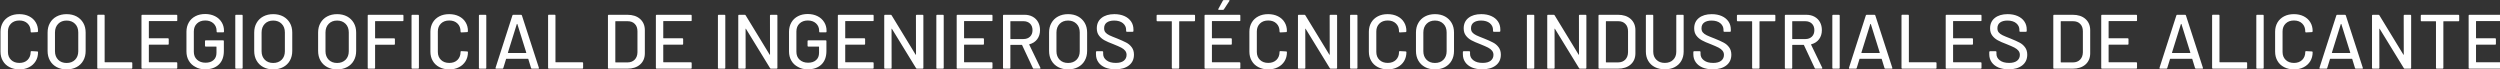 <?xml version="1.0" encoding="UTF-8" standalone="no"?>
<!-- Created with Inkscape (http://www.inkscape.org/) -->

<svg
   xmlns:dc="http://purl.org/dc/elements/1.1/"
   xmlns:cc="http://creativecommons.org/ns#"
   xmlns:rdf="http://www.w3.org/1999/02/22-rdf-syntax-ns#"
   xmlns:svg="http://www.w3.org/2000/svg"
   xmlns="http://www.w3.org/2000/svg"
   xmlns:xlink="http://www.w3.org/1999/xlink"
   xmlns:sodipodi="http://sodipodi.sourceforge.net/DTD/sodipodi-0.dtd"
   xmlns:inkscape="http://www.inkscape.org/namespaces/inkscape"
   width="103.251mm"
   height="2.858mm"
   viewBox="0 0 103.251 2.858"
   version="1.1"
   id="svg2219"
   sodipodi:docname="cabecera_texto.svg"
   inkscape:version="0.92.3 (2405546, 2018-03-11)">
  <rect x="0" y="0" width="103.251" height="2.858" fill="#333333" stroke="none"/>
  <defs
     id="defs2213">
    <clipPath
       id="SVGID_00000113322322759255231600000009555648177920079268_">
      <use
         height="100%"
         width="100%"
         y="0"
         x="0"
         style="overflow:visible"
         xlink:href="#SVGID_1_"
         overflow="visible"
         id="use11" />
    </clipPath>
    <clipPath
       id="clipPath2202">
      <use
         height="100%"
         width="100%"
         y="0"
         x="0"
         style="overflow:visible"
         xlink:href="#SVGID_1_"
         overflow="visible"
         id="use2200" />
    </clipPath>
    <rect
       y="0"
       x="0"
       id="SVGID_1_"
       width="1124"
       height="2416" />
    <clipPath
       id="SVGID_00000113322322759255231600000009555648177920079268_-7">
      <use
         height="100%"
         width="100%"
         y="0"
         x="0"
         style="overflow:visible"
         xlink:href="#SVGID_1_-6"
         overflow="visible"
         id="use11-0" />
    </clipPath>
    <clipPath
       id="clipPath2202-9">
      <use
         height="100%"
         width="100%"
         y="0"
         x="0"
         style="overflow:visible"
         xlink:href="#SVGID_1_-6"
         overflow="visible"
         id="use2200-3" />
    </clipPath>
    <rect
       y="0"
       x="0"
       id="SVGID_1_-6"
       width="1124"
       height="2416" />
    <clipPath
       id="SVGID_00000113322322759255231600000009555648177920079268_-3">
      <use
         id="use11-7"
         overflow="visible"
         xlink:href="#SVGID_1_"
         style="overflow:visible"
         x="0"
         y="0"
         width="100%"
         height="100%" />
    </clipPath>
  </defs>
  <sodipodi:namedview
     id="base"
     pagecolor="#ffffff"
     bordercolor="#666666"
     borderopacity="1.0"
     inkscape:pageopacity="0.0"
     inkscape:pageshadow="2"
     inkscape:zoom="0.7"
     inkscape:cx="594.84059"
     inkscape:cy="-111.58456"
     inkscape:document-units="mm"
     inkscape:current-layer="layer1"
     showgrid="false"
     inkscape:window-width="1920"
     inkscape:window-height="1003"
     inkscape:window-x="0"
     inkscape:window-y="0"
     inkscape:window-maximized="1" />
  <g
     inkscape:label="Capa 1"
     inkscape:groupmode="layer"
     id="layer1"
     transform="translate(-51.541,-105.81)">
    <g
       transform="matrix(0.265,0,0,0.265,-167.365,329.684)"
       id="g18">
      <defs
         id="defs9">
        <rect
           y="0"
           x="0"
           id="rect2896"
           width="1124"
           height="2416" />
      </defs>
      <clipPath
         id="clipPath2208">
        <use
           height="100%"
           width="100%"
           y="0"
           x="0"
           style="overflow:visible"
           xlink:href="#SVGID_1_"
           overflow="visible"
           id="use2206" />
      </clipPath>
      <path
         style="fill:#ffffff"
         inkscape:connector-curvature="0"
         clip-path="url(#SVGID_00000113322322759255231600000009555648177920079268_)"
         d="m 440.99,12.58 v -0.76 c 0,-0.08 -0.04,-0.12 -0.12,-0.12 h -5.34 c -0.08,0 -0.12,0.04 -0.12,0.12 v 8.16 c 0,0.08 0.04,0.12 0.12,0.12 h 5.34 c 0.08,0 0.12,-0.04 0.12,-0.12 v -0.76 c 0,-0.08 -0.04,-0.12 -0.12,-0.12 h -4.26 c -0.03,0 -0.05,-0.02 -0.05,-0.05 v -2.64 c 0,-0.03 0.02,-0.05 0.05,-0.05 h 2.93 c 0.08,0 0.12,-0.04 0.12,-0.12 v -0.76 c 0,-0.08 -0.04,-0.12 -0.12,-0.12 h -2.93 c -0.03,0 -0.05,-0.02 -0.05,-0.05 v -2.58 c 0,-0.03 0.02,-0.05 0.05,-0.05 h 4.26 c 0.08,0.02 0.12,-0.02 0.12,-0.1 m -7.17,-0.88 h -5.75 c -0.08,0 -0.12,0.04 -0.12,0.12 v 0.77 c 0,0.08 0.04,0.12 0.12,0.12 h 2.2 c 0.03,0 0.05,0.02 0.05,0.05 v 7.22 c 0,0.08 0.04,0.12 0.12,0.12 h 0.91 c 0.08,0 0.12,-0.04 0.12,-0.12 v -7.22 c 0,-0.03 0.02,-0.05 0.05,-0.05 h 2.3 c 0.08,0 0.12,-0.04 0.12,-0.12 v -0.77 c -0.01,-0.08 -0.05,-0.12 -0.12,-0.12 m -8.53,0.12 0.01,6.08 c 0,0.02 -0.01,0.04 -0.02,0.04 -0.02,0 -0.03,-0.01 -0.04,-0.03 l -3.74,-6.13 c -0.04,-0.06 -0.09,-0.08 -0.14,-0.08 h -0.89 c -0.08,0 -0.12,0.04 -0.12,0.12 v 8.16 c 0,0.08 0.04,0.12 0.12,0.12 h 0.91 c 0.08,0 0.12,-0.04 0.12,-0.12 l -0.01,-6.08 c 0,-0.02 0.01,-0.04 0.02,-0.04 0.02,0 0.03,0.01 0.04,0.03 l 3.76,6.13 c 0.04,0.06 0.09,0.08 0.14,0.08 h 0.88 c 0.08,0 0.12,-0.04 0.12,-0.12 v -8.16 c 0,-0.08 -0.04,-0.12 -0.12,-0.12 h -0.91 c -0.09,0 -0.13,0.04 -0.13,0.12 m -11.19,5.77 1.39,-4.45 c 0.01,-0.02 0.02,-0.02 0.04,-0.02 0.02,0 0.03,0.01 0.04,0.02 l 1.39,4.45 c 0.01,0.02 0.01,0.03 -0.01,0.04 -0.01,0.01 -0.03,0.02 -0.04,0.02 h -2.76 c -0.02,0 -0.03,-0.01 -0.04,-0.02 -0.02,-0.01 -0.02,-0.02 -0.01,-0.04 m 3.74,2.51 h 0.98 c 0.07,0 0.11,-0.03 0.11,-0.08 l -0.01,-0.05 -2.65,-8.17 c -0.02,-0.06 -0.07,-0.1 -0.14,-0.1 h -1.2 c -0.07,0 -0.12,0.03 -0.14,0.1 l -2.63,8.17 c -0.02,0.09 0.01,0.13 0.1,0.13 h 0.97 c 0.07,0 0.12,-0.03 0.14,-0.1 l 0.43,-1.4 c 0.01,-0.02 0.02,-0.04 0.05,-0.04 h 3.37 c 0.02,0 0.04,0.01 0.05,0.04 l 0.43,1.4 c 0.02,0.07 0.07,0.1 0.14,0.1 m -9.66,0.11 c 0.58,0 1.08,-0.11 1.52,-0.34 0.44,-0.22 0.78,-0.54 1.03,-0.94 0.24,-0.4 0.37,-0.87 0.37,-1.4 0,-0.08 -0.04,-0.12 -0.12,-0.12 l -0.91,-0.05 c -0.08,0 -0.12,0.04 -0.12,0.11 v 0.02 c 0,0.51 -0.16,0.92 -0.48,1.24 -0.32,0.31 -0.75,0.47 -1.28,0.47 -0.54,0 -0.97,-0.16 -1.29,-0.47 -0.32,-0.31 -0.49,-0.72 -0.49,-1.24 V 14.3 c 0,-0.51 0.16,-0.92 0.49,-1.24 0.33,-0.32 0.75,-0.47 1.29,-0.47 0.54,0 0.96,0.16 1.28,0.47 0.32,0.31 0.48,0.72 0.48,1.24 v 0.04 c 0,0.07 0.04,0.11 0.12,0.11 l 0.91,-0.05 c 0.03,0 0.06,-0.01 0.08,-0.04 0.02,-0.02 0.04,-0.06 0.04,-0.1 v -0.01 c 0,-0.53 -0.12,-0.99 -0.37,-1.39 -0.24,-0.4 -0.59,-0.71 -1.03,-0.93 -0.44,-0.22 -0.95,-0.33 -1.52,-0.33 -0.57,0 -1.09,0.11 -1.53,0.34 -0.44,0.23 -0.79,0.55 -1.03,0.96 -0.24,0.41 -0.37,0.89 -0.37,1.43 v 3.11 c 0,0.54 0.12,1.03 0.37,1.45 0.24,0.42 0.59,0.74 1.03,0.97 0.44,0.23 0.96,0.35 1.53,0.35 m -5.74,-0.11 h 0.91 c 0.08,0 0.12,-0.04 0.12,-0.12 v -8.16 c 0,-0.08 -0.04,-0.12 -0.12,-0.12 h -0.91 c -0.08,0 -0.12,0.04 -0.12,0.12 v 8.16 c 0,0.08 0.04,0.12 0.12,0.12 m -6.89,0 h 5.22 c 0.08,0 0.12,-0.04 0.12,-0.12 v -0.76 c 0,-0.08 -0.04,-0.12 -0.12,-0.12 h -4.14 c -0.03,0 -0.05,-0.02 -0.05,-0.05 v -7.24 c 0,-0.08 -0.04,-0.12 -0.12,-0.12 h -0.91 c -0.08,0 -0.12,0.04 -0.12,0.12 v 8.16 c 0,0.09 0.04,0.13 0.12,0.13 m -6.37,-2.51 1.39,-4.45 c 0.01,-0.02 0.02,-0.02 0.04,-0.02 0.02,0 0.03,0.01 0.04,0.02 l 1.39,4.45 c 0.01,0.02 0.01,0.03 -0.01,0.04 -0.01,0.01 -0.03,0.02 -0.04,0.02 h -2.76 c -0.02,0 -0.03,-0.01 -0.04,-0.02 -0.02,-0.01 -0.02,-0.02 -0.01,-0.04 m 3.74,2.51 h 0.98 c 0.07,0 0.11,-0.03 0.11,-0.08 L 394,19.97 391.35,11.8 c -0.02,-0.06 -0.07,-0.1 -0.14,-0.1 H 390 c -0.07,0 -0.12,0.03 -0.14,0.1 l -2.63,8.17 c -0.02,0.09 0.01,0.13 0.1,0.13 h 0.97 c 0.07,0 0.12,-0.03 0.14,-0.1 l 0.43,-1.4 c 0.01,-0.02 0.02,-0.04 0.05,-0.04 h 3.37 c 0.02,0 0.04,0.01 0.05,0.04 l 0.43,1.4 c 0.03,0.07 0.08,0.1 0.15,0.1 m -9.19,-7.52 v -0.76 c 0,-0.08 -0.04,-0.12 -0.12,-0.12 h -5.34 c -0.08,0 -0.12,0.04 -0.12,0.12 v 8.16 c 0,0.08 0.04,0.12 0.12,0.12 h 5.34 c 0.08,0 0.12,-0.04 0.12,-0.12 v -0.76 c 0,-0.08 -0.04,-0.12 -0.12,-0.12 h -4.26 c -0.03,0 -0.05,-0.02 -0.05,-0.05 v -2.64 c 0,-0.03 0.02,-0.05 0.05,-0.05 h 2.93 c 0.08,0 0.12,-0.04 0.12,-0.12 v -0.76 c 0,-0.08 -0.04,-0.12 -0.12,-0.12 h -2.93 c -0.03,0 -0.05,-0.02 -0.05,-0.05 v -2.58 c 0,-0.03 0.02,-0.05 0.05,-0.05 h 4.26 c 0.08,0.02 0.12,-0.02 0.12,-0.1 m -11.89,6.48 v -6.31 c 0,-0.03 0.02,-0.05 0.05,-0.05 h 1.87 c 0.47,0 0.85,0.14 1.12,0.43 0.28,0.28 0.41,0.67 0.41,1.15 v 3.26 c -0.01,0.48 -0.15,0.86 -0.43,1.15 -0.28,0.28 -0.65,0.43 -1.11,0.43 h -1.87 c -0.03,-0.02 -0.04,-0.03 -0.04,-0.06 m -1.04,1.04 h 2.9 c 0.83,0 1.5,-0.22 1.99,-0.65 0.49,-0.43 0.74,-1.02 0.74,-1.75 v -3.6 c 0,-0.73 -0.25,-1.31 -0.74,-1.75 -0.5,-0.44 -1.16,-0.65 -1.99,-0.65 h -2.9 c -0.08,0 -0.12,0.04 -0.12,0.12 v 8.16 c 0,0.08 0.04,0.12 0.12,0.12 m -7.08,0.1 c 0.9,0 1.61,-0.21 2.13,-0.62 0.52,-0.41 0.77,-0.97 0.77,-1.67 0,-0.46 -0.12,-0.84 -0.35,-1.15 -0.23,-0.31 -0.52,-0.56 -0.88,-0.74 -0.36,-0.18 -0.81,-0.39 -1.38,-0.62 -0.55,-0.21 -0.96,-0.38 -1.23,-0.51 -0.27,-0.13 -0.47,-0.28 -0.61,-0.45 -0.14,-0.17 -0.2,-0.38 -0.2,-0.65 0,-0.38 0.14,-0.68 0.41,-0.88 0.27,-0.2 0.66,-0.31 1.15,-0.31 0.58,0 1.04,0.14 1.37,0.41 0.33,0.28 0.5,0.62 0.5,1.04 v 0.18 c 0,0.08 0.04,0.12 0.12,0.12 h 0.9 c 0.08,0 0.12,-0.04 0.12,-0.12 v -0.24 c 0,-0.47 -0.12,-0.89 -0.37,-1.25 -0.24,-0.36 -0.59,-0.64 -1.04,-0.84 -0.45,-0.2 -0.97,-0.3 -1.56,-0.3 -0.84,0 -1.51,0.2 -2,0.59 -0.49,0.39 -0.74,0.93 -0.74,1.62 0,0.46 0.11,0.83 0.34,1.13 0.22,0.3 0.51,0.54 0.85,0.73 0.34,0.19 0.8,0.39 1.39,0.61 0.53,0.21 0.93,0.39 1.21,0.53 0.28,0.15 0.49,0.31 0.63,0.49 0.14,0.18 0.22,0.39 0.22,0.64 0,0.38 -0.14,0.68 -0.42,0.91 -0.28,0.23 -0.7,0.35 -1.25,0.35 -0.62,0 -1.1,-0.13 -1.45,-0.4 -0.35,-0.26 -0.53,-0.6 -0.53,-1.01 V 17.5 c 0,-0.08 -0.04,-0.12 -0.12,-0.12 h -0.88 c -0.08,0 -0.12,0.04 -0.12,0.12 v 0.35 c 0,0.47 0.12,0.88 0.37,1.24 0.24,0.35 0.59,0.62 1.04,0.82 0.46,0.19 1,0.29 1.61,0.29 m -4.23,-7.62 v -0.76 c 0,-0.08 -0.04,-0.12 -0.12,-0.12 h -5.34 c -0.08,0 -0.12,0.04 -0.12,0.12 v 8.16 c 0,0.08 0.04,0.12 0.12,0.12 h 5.34 c 0.08,0 0.12,-0.04 0.12,-0.12 v -0.76 c 0,-0.08 -0.04,-0.12 -0.12,-0.12 h -4.26 c -0.03,0 -0.05,-0.02 -0.05,-0.05 v -2.64 c 0,-0.03 0.02,-0.05 0.05,-0.05 h 2.93 c 0.08,0 0.12,-0.04 0.12,-0.12 v -0.76 c 0,-0.08 -0.04,-0.12 -0.12,-0.12 h -2.93 c -0.03,0 -0.05,-0.02 -0.05,-0.05 v -2.58 c 0,-0.03 0.02,-0.05 0.05,-0.05 h 4.26 c 0.08,0.02 0.12,-0.02 0.12,-0.1 m -12.35,7.52 h 5.22 c 0.08,0 0.12,-0.04 0.12,-0.12 v -0.76 c 0,-0.08 -0.04,-0.12 -0.12,-0.12 h -4.14 c -0.03,0 -0.05,-0.02 -0.05,-0.05 v -7.24 c 0,-0.08 -0.04,-0.12 -0.12,-0.12 h -0.91 c -0.08,0 -0.12,0.04 -0.12,0.12 v 8.16 c 0,0.09 0.04,0.13 0.12,0.13 m -6.37,-2.51 1.39,-4.45 c 0.01,-0.02 0.02,-0.02 0.04,-0.02 0.02,0 0.03,0.01 0.04,0.02 l 1.39,4.45 c 0.01,0.02 0.01,0.03 -0.01,0.04 -0.01,0.01 -0.03,0.02 -0.04,0.02 h -2.76 c -0.02,0 -0.03,-0.01 -0.04,-0.02 -0.02,-0.01 -0.02,-0.02 -0.01,-0.04 m 3.74,2.51 h 0.98 c 0.07,0 0.11,-0.03 0.11,-0.08 l -0.01,-0.05 -2.65,-8.17 c -0.02,-0.06 -0.07,-0.1 -0.14,-0.1 h -1.2 c -0.07,0 -0.12,0.03 -0.14,0.1 l -2.63,8.17 c -0.02,0.09 0.01,0.13 0.1,0.13 h 0.97 c 0.07,0 0.12,-0.03 0.14,-0.1 l 0.43,-1.4 c 0.01,-0.02 0.02,-0.04 0.05,-0.04 h 3.37 c 0.02,0 0.04,0.01 0.05,0.04 l 0.43,1.4 c 0.02,0.07 0.07,0.1 0.14,0.1 m -8.15,0 h 0.91 c 0.08,0 0.12,-0.04 0.12,-0.12 v -8.16 c 0,-0.08 -0.04,-0.12 -0.12,-0.12 h -0.91 c -0.08,0 -0.12,0.04 -0.12,0.12 v 8.16 c 0,0.08 0.04,0.12 0.12,0.12 m -6.32,-7.4 h 2 c 0.42,0 0.76,0.13 1.02,0.38 0.26,0.26 0.38,0.6 0.38,1.02 0,0.42 -0.13,0.75 -0.38,1 -0.26,0.25 -0.6,0.38 -1.02,0.38 h -2 c -0.03,0 -0.05,-0.02 -0.05,-0.05 v -2.69 c 0,-0.03 0.02,-0.04 0.05,-0.04 m 3.59,7.4 h 0.95 c 0.06,0 0.1,-0.03 0.1,-0.08 0,-0.02 -0.01,-0.04 -0.01,-0.06 l -1.74,-3.6 c -0.02,-0.02 -0.01,-0.04 0.02,-0.06 0.52,-0.14 0.93,-0.4 1.22,-0.79 0.29,-0.39 0.44,-0.86 0.44,-1.42 0,-0.47 -0.1,-0.89 -0.3,-1.25 -0.2,-0.36 -0.48,-0.64 -0.85,-0.84 -0.36,-0.2 -0.79,-0.3 -1.27,-0.3 h -3.23 c -0.08,0 -0.12,0.04 -0.12,0.12 v 8.16 c 0,0.08 0.04,0.12 0.12,0.12 h 0.91 c 0.08,0 0.12,-0.04 0.12,-0.12 v -3.54 c 0,-0.03 0.02,-0.05 0.05,-0.05 h 1.73 c 0.02,0 0.04,0.01 0.05,0.04 l 1.68,3.59 c 0.02,0.05 0.06,0.08 0.13,0.08 m -6.39,-8.4 h -5.75 c -0.08,0 -0.12,0.04 -0.12,0.12 v 0.77 c 0,0.08 0.04,0.12 0.12,0.12 h 2.2 c 0.03,0 0.05,0.02 0.05,0.05 v 7.22 c 0,0.08 0.04,0.12 0.12,0.12 h 0.91 c 0.08,0 0.12,-0.04 0.12,-0.12 v -7.22 c 0,-0.03 0.02,-0.05 0.05,-0.05 h 2.3 c 0.08,0 0.12,-0.04 0.12,-0.12 v -0.77 c 0,-0.08 -0.04,-0.12 -0.12,-0.12 m -9.64,8.5 c 0.9,0 1.61,-0.21 2.13,-0.62 0.52,-0.41 0.77,-0.97 0.77,-1.67 0,-0.46 -0.12,-0.84 -0.35,-1.15 -0.23,-0.31 -0.52,-0.56 -0.88,-0.74 -0.35,-0.19 -0.81,-0.39 -1.38,-0.62 -0.55,-0.21 -0.96,-0.38 -1.23,-0.51 -0.27,-0.13 -0.47,-0.28 -0.61,-0.45 -0.14,-0.17 -0.2,-0.38 -0.2,-0.65 0,-0.38 0.14,-0.68 0.41,-0.88 0.27,-0.2 0.66,-0.31 1.15,-0.31 0.58,0 1.04,0.14 1.37,0.41 0.33,0.28 0.5,0.62 0.5,1.04 v 0.18 c 0,0.08 0.04,0.12 0.12,0.12 h 0.9 c 0.08,0 0.12,-0.04 0.12,-0.12 v -0.24 c 0,-0.47 -0.12,-0.89 -0.37,-1.25 -0.25,-0.36 -0.59,-0.64 -1.04,-0.84 -0.45,-0.2 -0.97,-0.3 -1.56,-0.3 -0.84,0 -1.51,0.2 -2,0.59 -0.49,0.39 -0.74,0.93 -0.74,1.62 0,0.46 0.11,0.83 0.34,1.13 0.22,0.3 0.51,0.54 0.85,0.73 0.34,0.19 0.8,0.39 1.39,0.61 0.53,0.21 0.93,0.39 1.21,0.53 0.28,0.14 0.49,0.31 0.63,0.49 0.14,0.18 0.22,0.39 0.22,0.64 0,0.38 -0.14,0.68 -0.42,0.91 -0.28,0.23 -0.7,0.35 -1.25,0.35 -0.62,0 -1.1,-0.13 -1.45,-0.4 -0.35,-0.26 -0.53,-0.6 -0.53,-1.01 V 17.5 c 0,-0.08 -0.04,-0.12 -0.12,-0.12 h -0.88 c -0.08,0 -0.12,0.04 -0.12,0.12 v 0.35 c 0,0.47 0.12,0.88 0.37,1.24 0.24,0.35 0.59,0.62 1.04,0.82 0.46,0.19 0.99,0.29 1.61,0.29 m -7.47,0 c 0.58,0 1.1,-0.11 1.54,-0.34 0.44,-0.23 0.79,-0.55 1.03,-0.97 0.24,-0.42 0.37,-0.9 0.37,-1.45 v -5.62 c 0,-0.08 -0.04,-0.12 -0.12,-0.12 h -0.91 c -0.08,0 -0.12,0.04 -0.12,0.12 v 5.64 c 0,0.52 -0.16,0.94 -0.49,1.26 -0.33,0.32 -0.76,0.48 -1.3,0.48 -0.54,0 -0.97,-0.16 -1.3,-0.48 -0.33,-0.32 -0.5,-0.74 -0.5,-1.26 v -5.64 c 0,-0.08 -0.04,-0.12 -0.12,-0.12 h -0.91 c -0.08,0 -0.12,0.04 -0.12,0.12 v 5.62 c 0,0.54 0.12,1.03 0.37,1.45 0.25,0.42 0.59,0.74 1.04,0.97 0.44,0.22 0.96,0.34 1.54,0.34 m -9.18,-1.14 v -6.31 c 0,-0.03 0.02,-0.05 0.05,-0.05 h 1.87 c 0.47,0 0.85,0.14 1.12,0.43 0.28,0.28 0.41,0.67 0.41,1.15 v 3.26 c -0.01,0.48 -0.15,0.86 -0.43,1.15 -0.28,0.28 -0.65,0.43 -1.11,0.43 H 301 c -0.03,-0.02 -0.05,-0.03 -0.05,-0.06 m -1.03,1.04 h 2.9 c 0.83,0 1.5,-0.22 1.99,-0.65 0.49,-0.43 0.74,-1.02 0.74,-1.75 v -3.6 c 0,-0.73 -0.25,-1.31 -0.74,-1.75 -0.5,-0.44 -1.16,-0.65 -1.99,-0.65 h -2.9 c -0.08,0 -0.12,0.04 -0.12,0.12 v 8.16 c 0,0.08 0.04,0.12 0.12,0.12 m -3.17,-8.28 0.01,6.08 c 0,0.02 -0.01,0.04 -0.02,0.04 -0.02,0 -0.03,-0.01 -0.04,-0.03 l -3.74,-6.13 c -0.04,-0.06 -0.09,-0.08 -0.14,-0.08 h -0.89 c -0.08,0 -0.12,0.04 -0.12,0.12 v 8.16 c 0,0.08 0.04,0.12 0.12,0.12 h 0.91 c 0.08,0 0.12,-0.04 0.12,-0.12 l -0.01,-6.08 c 0,-0.02 0.01,-0.04 0.02,-0.04 0.02,0 0.03,0.01 0.04,0.03 l 3.76,6.13 c 0.04,0.06 0.09,0.08 0.14,0.08 h 0.88 c 0.08,0 0.12,-0.04 0.12,-0.12 v -8.16 c 0,-0.08 -0.04,-0.12 -0.12,-0.12 h -0.91 c -0.09,0 -0.13,0.04 -0.13,0.12 m -7.99,8.28 h 0.91 c 0.08,0 0.12,-0.04 0.12,-0.12 v -8.16 c 0,-0.08 -0.04,-0.12 -0.12,-0.12 h -0.91 c -0.08,0 -0.12,0.04 -0.12,0.12 v 8.16 c 0,0.08 0.04,0.12 0.12,0.12 m -7.08,0.1 c 0.9,0 1.61,-0.21 2.13,-0.62 0.52,-0.41 0.77,-0.97 0.77,-1.67 0,-0.46 -0.12,-0.84 -0.35,-1.15 -0.23,-0.31 -0.52,-0.56 -0.88,-0.74 -0.35,-0.19 -0.81,-0.39 -1.38,-0.62 -0.55,-0.21 -0.96,-0.38 -1.23,-0.51 -0.27,-0.13 -0.47,-0.28 -0.61,-0.45 -0.14,-0.17 -0.2,-0.38 -0.2,-0.65 0,-0.38 0.14,-0.68 0.41,-0.88 0.27,-0.2 0.66,-0.31 1.15,-0.31 0.58,0 1.04,0.14 1.37,0.41 0.33,0.28 0.5,0.62 0.5,1.04 v 0.18 c 0,0.08 0.04,0.12 0.12,0.12 h 0.9 c 0.08,0 0.12,-0.04 0.12,-0.12 v -0.24 c 0,-0.47 -0.12,-0.89 -0.37,-1.25 -0.24,-0.36 -0.59,-0.64 -1.04,-0.84 -0.45,-0.2 -0.97,-0.3 -1.56,-0.3 -0.84,0 -1.51,0.2 -2,0.59 -0.49,0.39 -0.74,0.93 -0.74,1.62 0,0.46 0.11,0.83 0.34,1.13 0.22,0.3 0.51,0.54 0.85,0.73 0.34,0.18 0.8,0.39 1.39,0.61 0.53,0.21 0.93,0.39 1.21,0.53 0.28,0.14 0.49,0.31 0.63,0.49 0.14,0.18 0.22,0.39 0.22,0.64 0,0.38 -0.14,0.68 -0.42,0.91 -0.28,0.23 -0.7,0.35 -1.25,0.35 -0.62,0 -1.1,-0.13 -1.45,-0.4 -0.35,-0.26 -0.53,-0.6 -0.53,-1.01 V 17.5 c 0,-0.08 -0.04,-0.12 -0.12,-0.12 h -0.88 c -0.08,0 -0.12,0.04 -0.12,0.12 v 0.35 c 0,0.47 0.12,0.88 0.37,1.24 0.24,0.35 0.59,0.62 1.04,0.82 0.46,0.19 0.99,0.29 1.61,0.29 m -7.37,-0.99 c -0.54,0 -0.98,-0.17 -1.31,-0.5 -0.33,-0.34 -0.5,-0.78 -0.5,-1.33 v -2.92 c 0,-0.56 0.17,-1.01 0.5,-1.35 0.33,-0.34 0.77,-0.51 1.31,-0.51 0.54,0 0.98,0.17 1.32,0.51 0.34,0.34 0.5,0.79 0.5,1.35 v 2.92 c 0,0.55 -0.17,1 -0.5,1.33 -0.33,0.33 -0.77,0.5 -1.32,0.5 m 0,1 c 0.59,0 1.11,-0.12 1.56,-0.36 0.45,-0.24 0.8,-0.58 1.04,-1.01 0.25,-0.44 0.37,-0.94 0.37,-1.51 v -2.86 c 0,-0.57 -0.12,-1.07 -0.37,-1.5 -0.25,-0.43 -0.6,-0.77 -1.04,-1.01 -0.44,-0.24 -0.97,-0.36 -1.56,-0.36 -0.58,0 -1.1,0.12 -1.55,0.36 -0.45,0.24 -0.8,0.58 -1.04,1.01 -0.25,0.43 -0.37,0.93 -0.37,1.5 v 2.86 c 0,0.57 0.12,1.07 0.37,1.51 0.25,0.44 0.6,0.77 1.04,1.01 0.44,0.24 0.97,0.36 1.55,0.36 m -7.37,0 c 0.58,0 1.08,-0.11 1.52,-0.34 0.44,-0.22 0.78,-0.54 1.03,-0.94 0.24,-0.4 0.37,-0.87 0.37,-1.4 0,-0.08 -0.04,-0.12 -0.12,-0.12 l -0.91,-0.05 c -0.08,0 -0.12,0.04 -0.12,0.11 v 0.02 c 0,0.51 -0.16,0.92 -0.48,1.24 -0.32,0.31 -0.75,0.47 -1.28,0.47 -0.54,0 -0.97,-0.16 -1.29,-0.47 -0.32,-0.31 -0.49,-0.72 -0.49,-1.24 V 14.3 c 0,-0.51 0.16,-0.92 0.49,-1.24 0.32,-0.31 0.75,-0.47 1.29,-0.47 0.54,0 0.96,0.16 1.28,0.47 0.32,0.31 0.48,0.72 0.48,1.24 v 0.04 c 0,0.07 0.04,0.11 0.12,0.11 l 0.91,-0.05 c 0.03,0 0.06,-0.01 0.08,-0.04 0.02,-0.02 0.04,-0.06 0.04,-0.1 v -0.01 c 0,-0.53 -0.12,-0.99 -0.37,-1.39 -0.24,-0.4 -0.59,-0.71 -1.03,-0.93 -0.44,-0.22 -0.95,-0.33 -1.52,-0.33 -0.58,0 -1.09,0.11 -1.53,0.34 -0.44,0.23 -0.79,0.55 -1.03,0.96 -0.24,0.41 -0.37,0.89 -0.37,1.43 v 3.11 c 0,0.54 0.12,1.03 0.37,1.45 0.24,0.42 0.59,0.74 1.03,0.97 0.44,0.23 0.96,0.35 1.53,0.35 M 261.2,20.1 h 0.91 c 0.08,0 0.12,-0.04 0.12,-0.12 v -8.16 c 0,-0.08 -0.04,-0.12 -0.12,-0.12 h -0.91 c -0.08,0 -0.12,0.04 -0.12,0.12 v 8.16 c 0,0.08 0.04,0.12 0.12,0.12 m -3.3,-8.28 0.01,6.08 c 0,0.02 -0.01,0.04 -0.02,0.04 -0.02,0 -0.03,-0.01 -0.04,-0.03 l -3.74,-6.13 c -0.04,-0.06 -0.09,-0.08 -0.14,-0.08 h -0.89 c -0.08,0 -0.12,0.04 -0.12,0.12 v 8.16 c 0,0.08 0.04,0.12 0.12,0.12 h 0.91 c 0.08,0 0.12,-0.04 0.12,-0.12 L 254.1,13.9 c 0,-0.02 0.01,-0.04 0.02,-0.04 0.02,0 0.03,0.01 0.04,0.03 l 3.76,6.13 c 0.04,0.06 0.09,0.08 0.14,0.08 h 0.88 c 0.08,0 0.12,-0.04 0.12,-0.12 v -8.16 c 0,-0.08 -0.04,-0.12 -0.12,-0.12 h -0.91 c -0.09,0 -0.13,0.04 -0.13,0.12 m -9.58,8.39 c 0.58,0 1.08,-0.11 1.52,-0.34 0.44,-0.22 0.78,-0.54 1.03,-0.94 0.25,-0.4 0.37,-0.87 0.37,-1.4 0,-0.08 -0.04,-0.12 -0.12,-0.12 l -0.91,-0.05 c -0.08,0 -0.12,0.04 -0.12,0.11 v 0.02 c 0,0.51 -0.16,0.92 -0.48,1.24 -0.32,0.31 -0.75,0.47 -1.28,0.47 -0.54,0 -0.97,-0.16 -1.29,-0.47 -0.32,-0.31 -0.49,-0.72 -0.49,-1.24 V 14.3 c 0,-0.51 0.16,-0.92 0.49,-1.24 0.33,-0.32 0.75,-0.47 1.29,-0.47 0.54,0 0.96,0.16 1.28,0.47 0.32,0.31 0.48,0.72 0.48,1.24 v 0.04 c 0,0.07 0.04,0.11 0.12,0.11 l 0.91,-0.05 c 0.03,0 0.06,-0.01 0.08,-0.04 0.02,-0.02 0.04,-0.06 0.04,-0.1 v -0.01 c 0,-0.53 -0.12,-0.99 -0.37,-1.39 -0.24,-0.4 -0.59,-0.71 -1.03,-0.93 -0.44,-0.22 -0.95,-0.33 -1.52,-0.33 -0.58,0 -1.09,0.11 -1.53,0.34 -0.44,0.23 -0.79,0.55 -1.03,0.96 -0.24,0.41 -0.37,0.89 -0.37,1.43 v 3.11 c 0,0.54 0.12,1.03 0.37,1.45 0.24,0.42 0.59,0.74 1.03,0.97 0.44,0.23 0.95,0.35 1.53,0.35 m -7.68,-9.28 h 0.64 c 0.06,0 0.1,-0.03 0.14,-0.08 l 0.85,-1.3 c 0.02,-0.04 0.03,-0.07 0.02,-0.1 -0.01,-0.03 -0.04,-0.04 -0.09,-0.04 h -0.8 c -0.07,0 -0.12,0.03 -0.14,0.08 l -0.71,1.3 c -0.02,0.04 -0.03,0.07 -0.01,0.1 0.02,0.03 0.05,0.04 0.1,0.04 m 3.34,1.65 v -0.76 c 0,-0.08 -0.04,-0.12 -0.12,-0.12 h -5.34 c -0.08,0 -0.12,0.04 -0.12,0.12 v 8.16 c 0,0.08 0.04,0.12 0.12,0.12 h 5.34 c 0.08,0 0.12,-0.04 0.12,-0.12 v -0.76 c 0,-0.08 -0.04,-0.12 -0.12,-0.12 h -4.26 c -0.03,0 -0.05,-0.02 -0.05,-0.05 v -2.64 c 0,-0.03 0.02,-0.05 0.05,-0.05 h 2.93 c 0.08,0 0.12,-0.04 0.12,-0.12 v -0.76 c 0,-0.08 -0.04,-0.12 -0.12,-0.12 h -2.93 c -0.03,0 -0.05,-0.02 -0.05,-0.05 v -2.58 c 0,-0.03 0.02,-0.05 0.05,-0.05 h 4.26 c 0.08,0.02 0.12,-0.02 0.12,-0.1 M 236.8,11.7 h -5.75 c -0.08,0 -0.12,0.04 -0.12,0.12 v 0.77 c 0,0.08 0.04,0.12 0.12,0.12 h 2.2 c 0.03,0 0.05,0.02 0.05,0.05 v 7.22 c 0,0.08 0.04,0.12 0.12,0.12 h 0.91 c 0.08,0 0.12,-0.04 0.12,-0.12 v -7.22 c 0,-0.03 0.02,-0.05 0.05,-0.05 h 2.3 c 0.08,0 0.12,-0.04 0.12,-0.12 v -0.77 c 0,-0.08 -0.04,-0.12 -0.12,-0.12 m -12.3,8.5 c 0.9,0 1.61,-0.21 2.13,-0.62 0.52,-0.41 0.77,-0.97 0.77,-1.67 0,-0.46 -0.12,-0.84 -0.35,-1.15 -0.23,-0.31 -0.52,-0.56 -0.88,-0.74 -0.36,-0.18 -0.81,-0.39 -1.38,-0.62 -0.55,-0.21 -0.96,-0.38 -1.23,-0.51 -0.27,-0.13 -0.47,-0.28 -0.61,-0.45 -0.14,-0.17 -0.2,-0.38 -0.2,-0.65 0,-0.38 0.14,-0.68 0.41,-0.88 0.27,-0.2 0.66,-0.31 1.15,-0.31 0.58,0 1.04,0.14 1.37,0.41 0.33,0.28 0.5,0.62 0.5,1.04 v 0.18 c 0,0.08 0.04,0.12 0.12,0.12 h 0.9 c 0.08,0 0.12,-0.04 0.12,-0.12 v -0.24 c 0,-0.47 -0.12,-0.89 -0.37,-1.25 -0.25,-0.36 -0.59,-0.64 -1.04,-0.84 -0.45,-0.2 -0.97,-0.3 -1.56,-0.3 -0.84,0 -1.51,0.2 -2,0.59 -0.49,0.39 -0.74,0.93 -0.74,1.62 0,0.46 0.11,0.83 0.34,1.13 0.22,0.3 0.51,0.54 0.85,0.73 0.34,0.19 0.8,0.39 1.39,0.61 0.53,0.21 0.93,0.39 1.21,0.53 0.28,0.14 0.49,0.31 0.63,0.49 0.14,0.18 0.22,0.39 0.22,0.64 0,0.38 -0.14,0.68 -0.42,0.91 -0.28,0.23 -0.7,0.35 -1.25,0.35 -0.62,0 -1.1,-0.13 -1.45,-0.4 -0.35,-0.26 -0.53,-0.6 -0.53,-1.01 V 17.5 c 0,-0.08 -0.04,-0.12 -0.12,-0.12 h -0.88 c -0.08,0 -0.12,0.04 -0.12,0.12 v 0.35 c 0,0.47 0.12,0.88 0.37,1.24 0.24,0.35 0.59,0.62 1.04,0.82 0.46,0.19 1,0.29 1.61,0.29 m -7.37,-0.99 c -0.54,0 -0.98,-0.17 -1.31,-0.5 -0.33,-0.34 -0.5,-0.78 -0.5,-1.33 v -2.92 c 0,-0.56 0.17,-1.01 0.5,-1.35 0.33,-0.34 0.77,-0.51 1.31,-0.51 0.54,0 0.98,0.17 1.32,0.51 0.34,0.34 0.5,0.79 0.5,1.35 v 2.92 c 0,0.55 -0.17,1 -0.5,1.33 -0.33,0.33 -0.77,0.5 -1.32,0.5 m 0,1 c 0.59,0 1.11,-0.12 1.56,-0.36 0.45,-0.24 0.8,-0.58 1.04,-1.01 0.25,-0.44 0.37,-0.94 0.37,-1.51 v -2.86 c 0,-0.57 -0.12,-1.07 -0.37,-1.5 -0.25,-0.43 -0.6,-0.77 -1.04,-1.01 -0.44,-0.24 -0.97,-0.36 -1.56,-0.36 -0.58,0 -1.1,0.12 -1.55,0.36 -0.45,0.24 -0.8,0.58 -1.04,1.01 -0.25,0.43 -0.37,0.93 -0.37,1.5 v 2.86 c 0,0.57 0.12,1.07 0.37,1.51 0.25,0.44 0.6,0.77 1.04,1.01 0.45,0.24 0.97,0.36 1.55,0.36 m -8.94,-7.51 h 2 c 0.42,0 0.76,0.13 1.02,0.38 0.26,0.26 0.38,0.6 0.38,1.02 0,0.42 -0.13,0.75 -0.38,1 -0.26,0.25 -0.6,0.38 -1.02,0.38 h -2 c -0.03,0 -0.05,-0.02 -0.05,-0.05 v -2.69 c 0.01,-0.03 0.02,-0.04 0.05,-0.04 m 3.59,7.4 h 0.95 c 0.06,0 0.1,-0.03 0.1,-0.08 0,-0.02 0,-0.04 -0.01,-0.06 l -1.74,-3.6 c -0.02,-0.02 -0.01,-0.04 0.02,-0.06 0.52,-0.14 0.93,-0.4 1.22,-0.79 0.29,-0.39 0.44,-0.86 0.44,-1.42 0,-0.47 -0.1,-0.89 -0.3,-1.25 -0.2,-0.36 -0.48,-0.64 -0.85,-0.84 -0.36,-0.2 -0.79,-0.3 -1.27,-0.3 h -3.23 c -0.08,0 -0.12,0.04 -0.12,0.12 v 8.16 c 0,0.08 0.04,0.12 0.12,0.12 h 0.91 c 0.08,0 0.12,-0.04 0.12,-0.12 v -3.54 c 0,-0.03 0.02,-0.05 0.05,-0.05 h 1.73 c 0.02,0 0.04,0.01 0.05,0.04 l 1.68,3.59 c 0.02,0.05 0.07,0.08 0.13,0.08 m -6.43,-7.52 v -0.76 c 0,-0.08 -0.04,-0.12 -0.12,-0.12 h -5.34 c -0.08,0 -0.12,0.04 -0.12,0.12 v 8.16 c 0,0.08 0.04,0.12 0.12,0.12 h 5.34 c 0.08,0 0.12,-0.04 0.12,-0.12 v -0.76 c 0,-0.08 -0.04,-0.12 -0.12,-0.12 h -4.26 c -0.03,0 -0.05,-0.02 -0.05,-0.05 v -2.64 c 0,-0.03 0.02,-0.05 0.05,-0.05 h 2.93 c 0.08,0 0.12,-0.04 0.12,-0.12 v -0.76 c 0,-0.08 -0.04,-0.12 -0.12,-0.12 h -2.93 c -0.03,0 -0.05,-0.02 -0.05,-0.05 v -2.58 c 0,-0.03 0.02,-0.05 0.05,-0.05 h 4.26 c 0.08,0.02 0.12,-0.02 0.12,-0.1 m -8.63,7.52 h 0.91 c 0.08,0 0.12,-0.04 0.12,-0.12 v -8.16 c 0,-0.08 -0.04,-0.12 -0.12,-0.12 h -0.91 c -0.08,0 -0.12,0.04 -0.12,0.12 v 8.16 c 0,0.08 0.04,0.12 0.12,0.12 m -3.3,-8.28 0.01,6.08 c 0,0.02 -0.01,0.04 -0.02,0.04 -0.02,0 -0.03,-0.01 -0.04,-0.03 l -3.74,-6.13 c -0.04,-0.06 -0.09,-0.08 -0.14,-0.08 h -0.89 c -0.08,0 -0.12,0.04 -0.12,0.12 v 8.16 c 0,0.08 0.04,0.12 0.12,0.12 h 0.91 c 0.08,0 0.12,-0.04 0.12,-0.12 l -0.01,-6.08 c 0,-0.02 0.01,-0.04 0.02,-0.04 0.02,0 0.03,0.01 0.04,0.03 l 3.76,6.13 c 0.04,0.06 0.09,0.08 0.14,0.08 h 0.88 c 0.08,0 0.12,-0.04 0.12,-0.12 v -8.16 c 0,-0.08 -0.04,-0.12 -0.12,-0.12 h -0.91 c -0.09,0 -0.13,0.04 -0.13,0.12 m -6.59,0.76 v -0.76 c 0,-0.08 -0.04,-0.12 -0.12,-0.12 h -5.34 c -0.08,0 -0.12,0.04 -0.12,0.12 v 8.16 c 0,0.08 0.04,0.12 0.12,0.12 h 5.34 c 0.08,0 0.12,-0.04 0.12,-0.12 v -0.76 c 0,-0.08 -0.04,-0.12 -0.12,-0.12 h -4.26 c -0.03,0 -0.05,-0.02 -0.05,-0.05 v -2.64 c 0,-0.03 0.02,-0.05 0.05,-0.05 h 2.93 c 0.08,0 0.12,-0.04 0.12,-0.12 v -0.76 c 0,-0.08 -0.04,-0.12 -0.12,-0.12 h -2.93 c -0.03,0 -0.05,-0.02 -0.05,-0.05 v -2.58 c 0,-0.03 0.02,-0.05 0.05,-0.05 h 4.26 c 0.08,0.02 0.12,-0.02 0.12,-0.1 m -10.28,7.62 c 0.9,0 1.61,-0.25 2.13,-0.74 0.52,-0.49 0.79,-1.2 0.79,-2.12 V 15.8 c 0,-0.08 -0.04,-0.12 -0.12,-0.12 h -2.7 c -0.08,0 -0.12,0.04 -0.12,0.12 v 0.74 c 0,0.08 0.04,0.12 0.12,0.12 h 1.62 c 0.03,0 0.05,0.02 0.05,0.05 v 0.92 c 0,0.48 -0.15,0.86 -0.46,1.13 -0.31,0.28 -0.73,0.41 -1.25,0.41 -0.54,0 -0.98,-0.16 -1.32,-0.47 -0.34,-0.31 -0.5,-0.73 -0.5,-1.25 v -3.14 c 0,-0.52 0.16,-0.94 0.49,-1.25 0.33,-0.31 0.75,-0.47 1.29,-0.47 0.53,0 0.95,0.15 1.28,0.45 0.32,0.3 0.49,0.69 0.49,1.17 v 0.11 c 0,0.08 0.04,0.12 0.12,0.12 h 0.91 c 0.08,0 0.12,-0.04 0.12,-0.12 v -0.13 c 0,-0.5 -0.12,-0.94 -0.37,-1.34 -0.25,-0.4 -0.59,-0.71 -1.03,-0.93 -0.44,-0.22 -0.95,-0.34 -1.52,-0.34 -0.58,0 -1.09,0.11 -1.53,0.34 -0.44,0.23 -0.79,0.55 -1.03,0.97 -0.24,0.42 -0.37,0.9 -0.37,1.45 v 3.07 c 0,0.54 0.12,1.03 0.37,1.45 0.24,0.42 0.59,0.74 1.03,0.97 0.42,0.25 0.93,0.37 1.51,0.37 m -5.88,-8.38 0.01,6.08 c 0,0.02 -0.01,0.04 -0.02,0.04 -0.02,0 -0.03,-0.01 -0.04,-0.03 l -3.74,-6.13 c -0.04,-0.06 -0.09,-0.08 -0.14,-0.08 h -0.89 c -0.08,0 -0.12,0.04 -0.12,0.12 v 8.16 c 0,0.08 0.04,0.12 0.12,0.12 h 0.91 c 0.08,0 0.12,-0.04 0.12,-0.12 l -0.01,-6.08 c 0,-0.02 0.01,-0.04 0.02,-0.04 0.02,0 0.03,0.01 0.04,0.03 l 3.76,6.13 c 0.04,0.06 0.09,0.08 0.14,0.08 h 0.88 c 0.08,0 0.12,-0.04 0.12,-0.12 v -8.16 c 0,-0.08 -0.04,-0.12 -0.12,-0.12 h -0.91 c -0.09,0 -0.13,0.04 -0.13,0.12 m -7.99,8.28 h 0.91 c 0.08,0 0.12,-0.04 0.12,-0.12 v -8.16 c 0,-0.08 -0.04,-0.12 -0.12,-0.12 h -0.91 c -0.08,0 -0.12,0.04 -0.12,0.12 v 8.16 c 0,0.08 0.04,0.12 0.12,0.12 m -4.21,-7.52 v -0.76 c 0,-0.08 -0.04,-0.12 -0.12,-0.12 h -5.34 c -0.08,0 -0.12,0.04 -0.12,0.12 v 8.16 c 0,0.08 0.04,0.12 0.12,0.12 h 5.34 c 0.08,0 0.12,-0.04 0.12,-0.12 v -0.76 c 0,-0.08 -0.04,-0.12 -0.12,-0.12 h -4.26 c -0.03,0 -0.05,-0.02 -0.05,-0.05 v -2.64 c 0,-0.03 0.02,-0.05 0.05,-0.05 h 2.93 c 0.08,0 0.12,-0.04 0.12,-0.12 v -0.76 c 0,-0.08 -0.04,-0.12 -0.12,-0.12 h -2.93 c -0.03,0 -0.05,-0.02 -0.05,-0.05 v -2.58 c 0,-0.03 0.02,-0.05 0.05,-0.05 h 4.26 c 0.08,0.02 0.12,-0.02 0.12,-0.1 m -11.9,6.48 v -6.31 c 0,-0.03 0.02,-0.05 0.05,-0.05 h 1.87 c 0.47,0 0.85,0.14 1.12,0.43 0.28,0.28 0.41,0.67 0.41,1.15 v 3.26 c -0.01,0.48 -0.15,0.86 -0.43,1.15 -0.28,0.28 -0.65,0.43 -1.11,0.43 h -1.87 c -0.02,-0.02 -0.04,-0.03 -0.04,-0.06 m -1.03,1.04 h 2.9 c 0.83,0 1.5,-0.22 1.99,-0.65 0.49,-0.43 0.74,-1.02 0.74,-1.75 v -3.6 c 0,-0.73 -0.25,-1.31 -0.74,-1.75 -0.5,-0.44 -1.16,-0.65 -1.99,-0.65 h -2.9 c -0.08,0 -0.12,0.04 -0.12,0.12 v 8.16 c 0,0.08 0.04,0.12 0.12,0.12 m -9.33,0 h 5.22 c 0.08,0 0.12,-0.04 0.12,-0.12 v -0.76 c 0,-0.08 -0.04,-0.12 -0.12,-0.12 h -4.14 c -0.03,0 -0.05,-0.02 -0.05,-0.05 v -7.24 c 0,-0.08 -0.04,-0.12 -0.12,-0.12 h -0.91 c -0.08,0 -0.12,0.04 -0.12,0.12 v 8.16 c 0,0.09 0.04,0.13 0.12,0.13 m -6.38,-2.51 1.39,-4.45 c 0.01,-0.02 0.02,-0.02 0.04,-0.02 0.02,0 0.03,0.01 0.04,0.02 l 1.39,4.45 c 0.01,0.02 0.01,0.03 -0.01,0.04 -0.01,0.01 -0.03,0.02 -0.04,0.02 h -2.76 c -0.02,0 -0.03,-0.01 -0.04,-0.02 -0.01,-0.01 -0.01,-0.02 -0.01,-0.04 m 3.75,2.51 h 0.98 c 0.07,0 0.11,-0.03 0.11,-0.08 l -0.01,-0.05 -2.65,-8.17 c -0.02,-0.06 -0.07,-0.1 -0.14,-0.1 h -1.2 c -0.07,0 -0.12,0.03 -0.14,0.1 l -2.63,8.17 c -0.02,0.09 0.01,0.13 0.1,0.13 h 0.97 c 0.07,0 0.12,-0.03 0.14,-0.1 l 0.43,-1.4 c 0.01,-0.02 0.02,-0.04 0.05,-0.04 h 3.37 c 0.02,0 0.04,0.01 0.05,0.04 l 0.43,1.4 c 0.02,0.07 0.07,0.1 0.14,0.1 m -8.15,0 h 0.91 c 0.08,0 0.12,-0.04 0.12,-0.12 v -8.16 c 0,-0.08 -0.04,-0.12 -0.12,-0.12 h -0.91 c -0.08,0 -0.12,0.04 -0.12,0.12 v 8.16 c 0,0.08 0.04,0.12 0.12,0.12 m -4.75,0.11 c 0.58,0 1.08,-0.11 1.52,-0.34 0.44,-0.22 0.78,-0.54 1.03,-0.94 0.24,-0.4 0.37,-0.87 0.37,-1.4 0,-0.08 -0.04,-0.12 -0.12,-0.12 l -0.91,-0.05 c -0.08,0 -0.12,0.04 -0.12,0.11 v 0.02 c 0,0.51 -0.16,0.92 -0.48,1.24 -0.32,0.32 -0.75,0.47 -1.28,0.47 -0.54,0 -0.97,-0.16 -1.29,-0.47 -0.32,-0.31 -0.49,-0.72 -0.49,-1.24 V 14.3 c 0,-0.51 0.16,-0.92 0.49,-1.24 0.32,-0.31 0.75,-0.47 1.29,-0.47 0.54,0 0.96,0.16 1.28,0.47 0.32,0.31 0.48,0.72 0.48,1.24 v 0.04 c 0,0.07 0.04,0.11 0.12,0.11 l 0.91,-0.05 c 0.03,0 0.06,-0.01 0.08,-0.04 0.02,-0.02 0.04,-0.06 0.04,-0.1 v -0.01 c 0,-0.53 -0.12,-0.99 -0.37,-1.39 -0.24,-0.4 -0.59,-0.71 -1.03,-0.93 -0.44,-0.22 -0.95,-0.33 -1.52,-0.33 -0.58,0 -1.09,0.11 -1.53,0.34 -0.44,0.23 -0.79,0.55 -1.03,0.96 -0.24,0.41 -0.37,0.89 -0.37,1.43 v 3.11 c 0,0.54 0.12,1.03 0.37,1.45 0.24,0.42 0.59,0.74 1.03,0.97 0.44,0.23 0.95,0.35 1.53,0.35 m -5.75,-0.11 h 0.91 c 0.08,0 0.12,-0.04 0.12,-0.12 v -8.16 c 0,-0.08 -0.04,-0.12 -0.12,-0.12 h -0.91 c -0.08,0 -0.12,0.04 -0.12,0.12 v 8.16 c 0,0.08 0.04,0.12 0.12,0.12 m -1.38,-7.52 v -0.76 c 0,-0.08 -0.04,-0.12 -0.12,-0.12 h -5.33 c -0.08,0 -0.12,0.04 -0.12,0.12 v 8.16 c 0,0.08 0.04,0.12 0.12,0.12 h 0.91 c 0.08,0 0.12,-0.04 0.12,-0.12 v -3.56 c 0,-0.03 0.02,-0.05 0.05,-0.05 h 2.92 c 0.08,0 0.12,-0.04 0.12,-0.12 v -0.76 c 0,-0.08 -0.04,-0.12 -0.12,-0.12 h -2.92 c -0.03,0 -0.05,-0.02 -0.05,-0.05 v -2.58 c 0,-0.03 0.02,-0.05 0.05,-0.05 h 4.25 c 0.08,0.01 0.12,-0.03 0.12,-0.11 m -10.34,6.63 c -0.54,0 -0.98,-0.17 -1.31,-0.5 -0.33,-0.34 -0.5,-0.78 -0.5,-1.33 v -2.92 c 0,-0.56 0.17,-1.01 0.5,-1.35 0.33,-0.34 0.77,-0.51 1.31,-0.51 0.54,0 0.98,0.17 1.32,0.51 0.34,0.34 0.5,0.79 0.5,1.35 v 2.92 c 0,0.55 -0.17,1 -0.5,1.33 -0.34,0.33 -0.78,0.5 -1.32,0.5 m 0,1 c 0.59,0 1.11,-0.12 1.56,-0.36 0.45,-0.24 0.8,-0.58 1.04,-1.01 0.25,-0.44 0.37,-0.94 0.37,-1.51 v -2.86 c 0,-0.57 -0.12,-1.07 -0.37,-1.5 -0.25,-0.43 -0.6,-0.77 -1.04,-1.01 -0.45,-0.24 -0.97,-0.36 -1.56,-0.36 -0.58,0 -1.1,0.12 -1.55,0.36 -0.45,0.24 -0.8,0.58 -1.04,1.01 -0.25,0.43 -0.37,0.93 -0.37,1.5 v 2.86 c 0,0.57 0.12,1.07 0.37,1.51 0.25,0.44 0.6,0.77 1.04,1.01 0.44,0.24 0.96,0.36 1.55,0.36 m -9.96,-1 c -0.54,0 -0.98,-0.17 -1.31,-0.5 -0.33,-0.34 -0.5,-0.78 -0.5,-1.33 v -2.92 c 0,-0.56 0.17,-1.01 0.5,-1.35 0.33,-0.34 0.77,-0.51 1.31,-0.51 0.54,0 0.99,0.17 1.32,0.51 0.34,0.34 0.5,0.79 0.5,1.35 v 2.92 c 0,0.55 -0.17,1 -0.5,1.33 -0.34,0.33 -0.78,0.5 -1.32,0.5 m 0,1 c 0.59,0 1.11,-0.12 1.56,-0.36 0.45,-0.24 0.8,-0.58 1.04,-1.01 0.25,-0.44 0.37,-0.94 0.37,-1.51 v -2.86 c 0,-0.57 -0.12,-1.07 -0.37,-1.5 -0.25,-0.43 -0.6,-0.77 -1.04,-1.01 -0.45,-0.24 -0.97,-0.36 -1.56,-0.36 -0.58,0 -1.1,0.12 -1.55,0.36 -0.45,0.24 -0.8,0.58 -1.04,1.01 -0.25,0.43 -0.37,0.93 -0.37,1.5 v 2.86 c 0,0.57 0.12,1.07 0.37,1.51 0.25,0.44 0.6,0.77 1.04,1.01 0.45,0.24 0.96,0.36 1.55,0.36 M 87.46,20.1 h 0.91 c 0.08,0 0.12,-0.04 0.12,-0.12 v -8.16 c 0,-0.08 -0.04,-0.12 -0.12,-0.12 h -0.91 c -0.08,0 -0.12,0.04 -0.12,0.12 v 8.16 c 0,0.08 0.04,0.12 0.12,0.12 m -4.82,0.1 c 0.9,0 1.61,-0.25 2.13,-0.74 0.52,-0.49 0.79,-1.2 0.79,-2.12 V 15.8 c 0,-0.08 -0.04,-0.12 -0.12,-0.12 h -2.7 c -0.08,0 -0.12,0.04 -0.12,0.12 v 0.74 c 0,0.08 0.04,0.12 0.12,0.12 h 1.62 c 0.03,0 0.05,0.02 0.05,0.05 v 0.92 c 0,0.48 -0.15,0.86 -0.46,1.13 -0.31,0.28 -0.73,0.41 -1.25,0.41 -0.54,0 -0.98,-0.16 -1.32,-0.47 -0.34,-0.31 -0.5,-0.73 -0.5,-1.25 v -3.14 c 0,-0.52 0.16,-0.94 0.49,-1.25 0.32,-0.31 0.75,-0.47 1.29,-0.47 0.53,0 0.95,0.15 1.28,0.45 0.32,0.3 0.49,0.69 0.49,1.17 v 0.11 c 0,0.08 0.04,0.12 0.12,0.12 h 0.91 c 0.08,0 0.12,-0.04 0.12,-0.12 v -0.13 c 0,-0.5 -0.12,-0.94 -0.37,-1.34 -0.25,-0.4 -0.59,-0.71 -1.03,-0.93 -0.44,-0.22 -0.95,-0.34 -1.52,-0.34 -0.58,0 -1.09,0.11 -1.53,0.34 -0.44,0.23 -0.79,0.55 -1.03,0.97 -0.24,0.42 -0.37,0.9 -0.37,1.45 v 3.07 c 0,0.54 0.12,1.03 0.37,1.45 0.24,0.42 0.59,0.74 1.03,0.97 0.42,0.25 0.93,0.37 1.51,0.37 M 78.3,12.58 v -0.76 c 0,-0.08 -0.04,-0.12 -0.12,-0.12 h -5.34 c -0.08,0 -0.12,0.04 -0.12,0.12 v 8.16 c 0,0.08 0.04,0.12 0.12,0.12 h 5.34 c 0.08,0 0.12,-0.04 0.12,-0.12 v -0.76 c 0,-0.08 -0.04,-0.12 -0.12,-0.12 h -4.26 c -0.03,0 -0.05,-0.02 -0.05,-0.05 v -2.64 c 0,-0.03 0.02,-0.05 0.05,-0.05 h 2.93 c 0.08,0 0.12,-0.04 0.12,-0.12 v -0.76 c 0,-0.08 -0.04,-0.12 -0.12,-0.12 h -2.93 c -0.03,0 -0.05,-0.02 -0.05,-0.05 v -2.58 c 0,-0.03 0.02,-0.05 0.05,-0.05 h 4.26 c 0.08,0.02 0.12,-0.02 0.12,-0.1 M 65.95,20.1 h 5.22 c 0.08,0 0.12,-0.04 0.12,-0.12 v -0.76 c 0,-0.08 -0.04,-0.12 -0.12,-0.12 h -4.14 c -0.03,0 -0.05,-0.02 -0.05,-0.05 v -7.24 c 0,-0.08 -0.04,-0.12 -0.12,-0.12 h -0.91 c -0.08,0 -0.12,0.04 -0.12,0.12 v 8.16 c 0,0.09 0.04,0.13 0.12,0.13 m -4.9,-0.89 c -0.54,0 -0.98,-0.17 -1.31,-0.5 -0.33,-0.34 -0.5,-0.78 -0.5,-1.33 v -2.92 c 0,-0.56 0.17,-1.01 0.5,-1.35 0.33,-0.34 0.77,-0.51 1.31,-0.51 0.54,0 0.98,0.17 1.32,0.51 0.34,0.34 0.5,0.79 0.5,1.35 v 2.92 c 0,0.55 -0.17,1 -0.5,1.33 -0.33,0.33 -0.77,0.5 -1.32,0.5 m 0,1 c 0.59,0 1.11,-0.12 1.56,-0.36 0.45,-0.24 0.8,-0.58 1.04,-1.01 0.25,-0.44 0.37,-0.94 0.37,-1.51 v -2.86 c 0,-0.57 -0.12,-1.07 -0.37,-1.5 -0.25,-0.43 -0.6,-0.77 -1.04,-1.01 -0.45,-0.24 -0.97,-0.36 -1.56,-0.36 -0.58,0 -1.1,0.12 -1.55,0.36 -0.45,0.24 -0.8,0.58 -1.04,1.01 -0.25,0.43 -0.37,0.93 -0.37,1.5 v 2.86 c 0,0.57 0.12,1.07 0.37,1.51 0.25,0.44 0.6,0.77 1.04,1.01 0.45,0.24 0.97,0.36 1.55,0.36 m -7.37,0 c 0.58,0 1.08,-0.11 1.52,-0.34 0.44,-0.22 0.78,-0.54 1.03,-0.94 0.25,-0.4 0.37,-0.87 0.37,-1.4 0,-0.08 -0.04,-0.12 -0.12,-0.12 l -0.91,-0.05 c -0.08,0 -0.12,0.04 -0.12,0.11 v 0.02 c 0,0.51 -0.16,0.92 -0.48,1.24 -0.32,0.32 -0.75,0.47 -1.28,0.47 -0.54,0 -0.97,-0.16 -1.29,-0.47 -0.32,-0.31 -0.49,-0.72 -0.49,-1.24 V 14.3 c 0,-0.51 0.16,-0.92 0.49,-1.24 0.32,-0.31 0.75,-0.47 1.29,-0.47 0.54,0 0.96,0.16 1.28,0.47 0.32,0.31 0.48,0.72 0.48,1.24 v 0.04 c 0,0.07 0.04,0.11 0.12,0.11 l 0.91,-0.05 c 0.03,0 0.06,-0.01 0.08,-0.04 0.02,-0.02 0.04,-0.06 0.04,-0.1 v -0.01 c 0,-0.53 -0.12,-0.99 -0.37,-1.39 -0.24,-0.4 -0.59,-0.71 -1.03,-0.93 -0.44,-0.22 -0.95,-0.33 -1.52,-0.33 -0.58,0 -1.09,0.11 -1.53,0.34 -0.44,0.23 -0.79,0.55 -1.03,0.96 -0.24,0.41 -0.37,0.89 -0.37,1.43 v 3.11 c 0,0.54 0.12,1.03 0.37,1.45 0.24,0.42 0.59,0.74 1.03,0.97 0.44,0.23 0.96,0.35 1.53,0.35"
         id="path14" />
      <path
         style="fill:#ffffff"
         inkscape:connector-curvature="0"
         clip-path="url(#SVGID_00000113322322759255231600000009555648177920079268_)"
         d="m 958.43,11.54 h 1.38 V 9.37 h -1.71 -0.35 c 0,0 -1.3,-0.03 -2.13,1.04 0,0 -0.56,0.53 -0.57,2.09 v 0 1.62 H 953 v 2.3 h 2.04 v 5.95 h 2.36 v -5.95 h 2.03 l 0.28,-2.3 h -2.31 v -1.62 0 c 0,-0.17 0.08,-0.97 1.03,-0.96"
         id="path16" />
    </g>
    <path
       style="fill:#ffffff"
       inkscape:connector-curvature="0"
       id="path14-5"
       d="m 440.99,12.58 v -0.76 c 0,-0.08 -0.04,-0.12 -0.12,-0.12 h -5.34 c -0.08,0 -0.12,0.04 -0.12,0.12 v 8.16 c 0,0.08 0.04,0.12 0.12,0.12 h 5.34 c 0.08,0 0.12,-0.04 0.12,-0.12 v -0.76 c 0,-0.08 -0.04,-0.12 -0.12,-0.12 h -4.26 c -0.03,0 -0.05,-0.02 -0.05,-0.05 v -2.64 c 0,-0.03 0.02,-0.05 0.05,-0.05 h 2.93 c 0.08,0 0.12,-0.04 0.12,-0.12 v -0.76 c 0,-0.08 -0.04,-0.12 -0.12,-0.12 h -2.93 c -0.03,0 -0.05,-0.02 -0.05,-0.05 v -2.58 c 0,-0.03 0.02,-0.05 0.05,-0.05 h 4.26 c 0.08,0.02 0.12,-0.02 0.12,-0.1 m -7.17,-0.88 h -5.75 c -0.08,0 -0.12,0.04 -0.12,0.12 v 0.77 c 0,0.08 0.04,0.12 0.12,0.12 h 2.2 c 0.03,0 0.05,0.02 0.05,0.05 v 7.22 c 0,0.08 0.04,0.12 0.12,0.12 h 0.91 c 0.08,0 0.12,-0.04 0.12,-0.12 v -7.22 c 0,-0.03 0.02,-0.05 0.05,-0.05 h 2.3 c 0.08,0 0.12,-0.04 0.12,-0.12 v -0.77 c -0.01,-0.08 -0.05,-0.12 -0.12,-0.12 m -8.53,0.12 0.01,6.08 c 0,0.02 -0.01,0.04 -0.02,0.04 -0.02,0 -0.03,-0.01 -0.04,-0.03 l -3.74,-6.13 c -0.04,-0.06 -0.09,-0.08 -0.14,-0.08 h -0.89 c -0.08,0 -0.12,0.04 -0.12,0.12 v 8.16 c 0,0.08 0.04,0.12 0.12,0.12 h 0.91 c 0.08,0 0.12,-0.04 0.12,-0.12 l -0.01,-6.08 c 0,-0.02 0.01,-0.04 0.02,-0.04 0.02,0 0.03,0.01 0.04,0.03 l 3.76,6.13 c 0.04,0.06 0.09,0.08 0.14,0.08 h 0.88 c 0.08,0 0.12,-0.04 0.12,-0.12 v -8.16 c 0,-0.08 -0.04,-0.12 -0.12,-0.12 h -0.91 c -0.09,0 -0.13,0.04 -0.13,0.12 m -11.19,5.77 1.39,-4.45 c 0.01,-0.02 0.02,-0.02 0.04,-0.02 0.02,0 0.03,0.01 0.04,0.02 l 1.39,4.45 c 0.01,0.02 0.01,0.03 -0.01,0.04 -0.01,0.01 -0.03,0.02 -0.04,0.02 h -2.76 c -0.02,0 -0.03,-0.01 -0.04,-0.02 -0.02,-0.01 -0.02,-0.02 -0.01,-0.04 m 3.74,2.51 h 0.98 c 0.07,0 0.11,-0.03 0.11,-0.08 l -0.01,-0.05 -2.65,-8.17 c -0.02,-0.06 -0.07,-0.1 -0.14,-0.1 h -1.2 c -0.07,0 -0.12,0.03 -0.14,0.1 l -2.63,8.17 c -0.02,0.09 0.01,0.13 0.1,0.13 h 0.97 c 0.07,0 0.12,-0.03 0.14,-0.1 l 0.43,-1.4 c 0.01,-0.02 0.02,-0.04 0.05,-0.04 h 3.37 c 0.02,0 0.04,0.01 0.05,0.04 l 0.43,1.4 c 0.02,0.07 0.07,0.1 0.14,0.1 m -9.66,0.11 c 0.58,0 1.08,-0.11 1.52,-0.34 0.44,-0.22 0.78,-0.54 1.03,-0.94 0.24,-0.4 0.37,-0.87 0.37,-1.4 0,-0.08 -0.04,-0.12 -0.12,-0.12 l -0.91,-0.05 c -0.08,0 -0.12,0.04 -0.12,0.11 v 0.02 c 0,0.51 -0.16,0.92 -0.48,1.24 -0.32,0.31 -0.75,0.47 -1.28,0.47 -0.54,0 -0.97,-0.16 -1.29,-0.47 -0.32,-0.31 -0.49,-0.72 -0.49,-1.24 V 14.3 c 0,-0.51 0.16,-0.92 0.49,-1.24 0.33,-0.32 0.75,-0.47 1.29,-0.47 0.54,0 0.96,0.16 1.28,0.47 0.32,0.31 0.48,0.72 0.48,1.24 v 0.04 c 0,0.07 0.04,0.11 0.12,0.11 l 0.91,-0.05 c 0.03,0 0.06,-0.01 0.08,-0.04 0.02,-0.02 0.04,-0.06 0.04,-0.1 v -0.01 c 0,-0.53 -0.12,-0.99 -0.37,-1.39 -0.24,-0.4 -0.59,-0.71 -1.03,-0.93 -0.44,-0.22 -0.95,-0.33 -1.52,-0.33 -0.57,0 -1.09,0.11 -1.53,0.34 -0.44,0.23 -0.79,0.55 -1.03,0.96 -0.24,0.41 -0.37,0.89 -0.37,1.43 v 3.11 c 0,0.54 0.12,1.03 0.37,1.45 0.24,0.42 0.59,0.74 1.03,0.97 0.44,0.23 0.96,0.35 1.53,0.35 m -5.74,-0.11 h 0.91 c 0.08,0 0.12,-0.04 0.12,-0.12 v -8.16 c 0,-0.08 -0.04,-0.12 -0.12,-0.12 h -0.91 c -0.08,0 -0.12,0.04 -0.12,0.12 v 8.16 c 0,0.08 0.04,0.12 0.12,0.12 m -6.89,0 h 5.22 c 0.08,0 0.12,-0.04 0.12,-0.12 v -0.76 c 0,-0.08 -0.04,-0.12 -0.12,-0.12 h -4.14 c -0.03,0 -0.05,-0.02 -0.05,-0.05 v -7.24 c 0,-0.08 -0.04,-0.12 -0.12,-0.12 h -0.91 c -0.08,0 -0.12,0.04 -0.12,0.12 v 8.16 c 0,0.09 0.04,0.13 0.12,0.13 m -6.37,-2.51 1.39,-4.45 c 0.01,-0.02 0.02,-0.02 0.04,-0.02 0.02,0 0.03,0.01 0.04,0.02 l 1.39,4.45 c 0.01,0.02 0.01,0.03 -0.01,0.04 -0.01,0.01 -0.03,0.02 -0.04,0.02 h -2.76 c -0.02,0 -0.03,-0.01 -0.04,-0.02 -0.02,-0.01 -0.02,-0.02 -0.01,-0.04 m 3.74,2.51 h 0.98 c 0.07,0 0.11,-0.03 0.11,-0.08 L 394,19.97 391.35,11.8 c -0.02,-0.06 -0.07,-0.1 -0.14,-0.1 H 390 c -0.07,0 -0.12,0.03 -0.14,0.1 l -2.63,8.17 c -0.02,0.09 0.01,0.13 0.1,0.13 h 0.97 c 0.07,0 0.12,-0.03 0.14,-0.1 l 0.43,-1.4 c 0.01,-0.02 0.02,-0.04 0.05,-0.04 h 3.37 c 0.02,0 0.04,0.01 0.05,0.04 l 0.43,1.4 c 0.03,0.07 0.08,0.1 0.15,0.1 m -9.19,-7.52 v -0.76 c 0,-0.08 -0.04,-0.12 -0.12,-0.12 h -5.34 c -0.08,0 -0.12,0.04 -0.12,0.12 v 8.16 c 0,0.08 0.04,0.12 0.12,0.12 h 5.34 c 0.08,0 0.12,-0.04 0.12,-0.12 v -0.76 c 0,-0.08 -0.04,-0.12 -0.12,-0.12 h -4.26 c -0.03,0 -0.05,-0.02 -0.05,-0.05 v -2.64 c 0,-0.03 0.02,-0.05 0.05,-0.05 h 2.93 c 0.08,0 0.12,-0.04 0.12,-0.12 v -0.76 c 0,-0.08 -0.04,-0.12 -0.12,-0.12 h -2.93 c -0.03,0 -0.05,-0.02 -0.05,-0.05 v -2.58 c 0,-0.03 0.02,-0.05 0.05,-0.05 h 4.26 c 0.08,0.02 0.12,-0.02 0.12,-0.1 m -11.89,6.48 v -6.31 c 0,-0.03 0.02,-0.05 0.05,-0.05 h 1.87 c 0.47,0 0.85,0.14 1.12,0.43 0.28,0.28 0.41,0.67 0.41,1.15 v 3.26 c -0.01,0.48 -0.15,0.86 -0.43,1.15 -0.28,0.28 -0.65,0.43 -1.11,0.43 h -1.87 c -0.03,-0.02 -0.04,-0.03 -0.04,-0.06 m -1.04,1.04 h 2.9 c 0.83,0 1.5,-0.22 1.99,-0.65 0.49,-0.43 0.74,-1.02 0.74,-1.75 v -3.6 c 0,-0.73 -0.25,-1.31 -0.74,-1.75 -0.5,-0.44 -1.16,-0.65 -1.99,-0.65 h -2.9 c -0.08,0 -0.12,0.04 -0.12,0.12 v 8.16 c 0,0.08 0.04,0.12 0.12,0.12 m -7.08,0.1 c 0.9,0 1.61,-0.21 2.13,-0.62 0.52,-0.41 0.77,-0.97 0.77,-1.67 0,-0.46 -0.12,-0.84 -0.35,-1.15 -0.23,-0.31 -0.52,-0.56 -0.88,-0.74 -0.36,-0.18 -0.81,-0.39 -1.38,-0.62 -0.55,-0.21 -0.96,-0.38 -1.23,-0.51 -0.27,-0.13 -0.47,-0.28 -0.61,-0.45 -0.14,-0.17 -0.2,-0.38 -0.2,-0.65 0,-0.38 0.14,-0.68 0.41,-0.88 0.27,-0.2 0.66,-0.31 1.15,-0.31 0.58,0 1.04,0.14 1.37,0.41 0.33,0.28 0.5,0.62 0.5,1.04 v 0.18 c 0,0.08 0.04,0.12 0.12,0.12 h 0.9 c 0.08,0 0.12,-0.04 0.12,-0.12 v -0.24 c 0,-0.47 -0.12,-0.89 -0.37,-1.25 -0.24,-0.36 -0.59,-0.64 -1.04,-0.84 -0.45,-0.2 -0.97,-0.3 -1.56,-0.3 -0.84,0 -1.51,0.2 -2,0.59 -0.49,0.39 -0.74,0.93 -0.74,1.62 0,0.46 0.11,0.83 0.34,1.13 0.22,0.3 0.51,0.54 0.85,0.73 0.34,0.19 0.8,0.39 1.39,0.61 0.53,0.21 0.93,0.39 1.21,0.53 0.28,0.15 0.49,0.31 0.63,0.49 0.14,0.18 0.22,0.39 0.22,0.64 0,0.38 -0.14,0.68 -0.42,0.91 -0.28,0.23 -0.7,0.35 -1.25,0.35 -0.62,0 -1.1,-0.13 -1.45,-0.4 -0.35,-0.26 -0.53,-0.6 -0.53,-1.01 V 17.5 c 0,-0.08 -0.04,-0.12 -0.12,-0.12 h -0.88 c -0.08,0 -0.12,0.04 -0.12,0.12 v 0.35 c 0,0.47 0.12,0.88 0.37,1.24 0.24,0.35 0.59,0.62 1.04,0.82 0.46,0.19 1,0.29 1.61,0.29 m -4.23,-7.62 v -0.76 c 0,-0.08 -0.04,-0.12 -0.12,-0.12 h -5.34 c -0.08,0 -0.12,0.04 -0.12,0.12 v 8.16 c 0,0.08 0.04,0.12 0.12,0.12 h 5.34 c 0.08,0 0.12,-0.04 0.12,-0.12 v -0.76 c 0,-0.08 -0.04,-0.12 -0.12,-0.12 h -4.26 c -0.03,0 -0.05,-0.02 -0.05,-0.05 v -2.64 c 0,-0.03 0.02,-0.05 0.05,-0.05 h 2.93 c 0.08,0 0.12,-0.04 0.12,-0.12 v -0.76 c 0,-0.08 -0.04,-0.12 -0.12,-0.12 h -2.93 c -0.03,0 -0.05,-0.02 -0.05,-0.05 v -2.58 c 0,-0.03 0.02,-0.05 0.05,-0.05 h 4.26 c 0.08,0.02 0.12,-0.02 0.12,-0.1 m -12.35,7.52 h 5.22 c 0.08,0 0.12,-0.04 0.12,-0.12 v -0.76 c 0,-0.08 -0.04,-0.12 -0.12,-0.12 h -4.14 c -0.03,0 -0.05,-0.02 -0.05,-0.05 v -7.24 c 0,-0.08 -0.04,-0.12 -0.12,-0.12 h -0.91 c -0.08,0 -0.12,0.04 -0.12,0.12 v 8.16 c 0,0.09 0.04,0.13 0.12,0.13 m -6.37,-2.51 1.39,-4.45 c 0.01,-0.02 0.02,-0.02 0.04,-0.02 0.02,0 0.03,0.01 0.04,0.02 l 1.39,4.45 c 0.01,0.02 0.01,0.03 -0.01,0.04 -0.01,0.01 -0.03,0.02 -0.04,0.02 h -2.76 c -0.02,0 -0.03,-0.01 -0.04,-0.02 -0.02,-0.01 -0.02,-0.02 -0.01,-0.04 m 3.74,2.51 h 0.98 c 0.07,0 0.11,-0.03 0.11,-0.08 l -0.01,-0.05 -2.65,-8.17 c -0.02,-0.06 -0.07,-0.1 -0.14,-0.1 h -1.2 c -0.07,0 -0.12,0.03 -0.14,0.1 l -2.63,8.17 c -0.02,0.09 0.01,0.13 0.1,0.13 h 0.97 c 0.07,0 0.12,-0.03 0.14,-0.1 l 0.43,-1.4 c 0.01,-0.02 0.02,-0.04 0.05,-0.04 h 3.37 c 0.02,0 0.04,0.01 0.05,0.04 l 0.43,1.4 c 0.02,0.07 0.07,0.1 0.14,0.1 m -8.15,0 h 0.91 c 0.08,0 0.12,-0.04 0.12,-0.12 v -8.16 c 0,-0.08 -0.04,-0.12 -0.12,-0.12 h -0.91 c -0.08,0 -0.12,0.04 -0.12,0.12 v 8.16 c 0,0.08 0.04,0.12 0.12,0.12 m -6.32,-7.4 h 2 c 0.42,0 0.76,0.13 1.02,0.38 0.26,0.26 0.38,0.6 0.38,1.02 0,0.42 -0.13,0.75 -0.38,1 -0.26,0.25 -0.6,0.38 -1.02,0.38 h -2 c -0.03,0 -0.05,-0.02 -0.05,-0.05 v -2.69 c 0,-0.03 0.02,-0.04 0.05,-0.04 m 3.59,7.4 h 0.95 c 0.06,0 0.1,-0.03 0.1,-0.08 0,-0.02 -0.01,-0.04 -0.01,-0.06 l -1.74,-3.6 c -0.02,-0.02 -0.01,-0.04 0.02,-0.06 0.52,-0.14 0.93,-0.4 1.22,-0.79 0.29,-0.39 0.44,-0.86 0.44,-1.42 0,-0.47 -0.1,-0.89 -0.3,-1.25 -0.2,-0.36 -0.48,-0.64 -0.85,-0.84 -0.36,-0.2 -0.79,-0.3 -1.27,-0.3 h -3.23 c -0.08,0 -0.12,0.04 -0.12,0.12 v 8.16 c 0,0.08 0.04,0.12 0.12,0.12 h 0.91 c 0.08,0 0.12,-0.04 0.12,-0.12 v -3.54 c 0,-0.03 0.02,-0.05 0.05,-0.05 h 1.73 c 0.02,0 0.04,0.01 0.05,0.04 l 1.68,3.59 c 0.02,0.05 0.06,0.08 0.13,0.08 m -6.39,-8.4 h -5.75 c -0.08,0 -0.12,0.04 -0.12,0.12 v 0.77 c 0,0.08 0.04,0.12 0.12,0.12 h 2.2 c 0.03,0 0.05,0.02 0.05,0.05 v 7.22 c 0,0.08 0.04,0.12 0.12,0.12 h 0.91 c 0.08,0 0.12,-0.04 0.12,-0.12 v -7.22 c 0,-0.03 0.02,-0.05 0.05,-0.05 h 2.3 c 0.08,0 0.12,-0.04 0.12,-0.12 v -0.77 c 0,-0.08 -0.04,-0.12 -0.12,-0.12 m -9.64,8.5 c 0.9,0 1.61,-0.21 2.13,-0.62 0.52,-0.41 0.77,-0.97 0.77,-1.67 0,-0.46 -0.12,-0.84 -0.35,-1.15 -0.23,-0.31 -0.52,-0.56 -0.88,-0.74 -0.35,-0.19 -0.81,-0.39 -1.38,-0.62 -0.55,-0.21 -0.96,-0.38 -1.23,-0.51 -0.27,-0.13 -0.47,-0.28 -0.61,-0.45 -0.14,-0.17 -0.2,-0.38 -0.2,-0.65 0,-0.38 0.14,-0.68 0.41,-0.88 0.27,-0.2 0.66,-0.31 1.15,-0.31 0.58,0 1.04,0.14 1.37,0.41 0.33,0.28 0.5,0.62 0.5,1.04 v 0.18 c 0,0.08 0.04,0.12 0.12,0.12 h 0.9 c 0.08,0 0.12,-0.04 0.12,-0.12 v -0.24 c 0,-0.47 -0.12,-0.89 -0.37,-1.25 -0.25,-0.36 -0.59,-0.64 -1.04,-0.84 -0.45,-0.2 -0.97,-0.3 -1.56,-0.3 -0.84,0 -1.51,0.2 -2,0.59 -0.49,0.39 -0.74,0.93 -0.74,1.62 0,0.46 0.11,0.83 0.34,1.13 0.22,0.3 0.51,0.54 0.85,0.73 0.34,0.19 0.8,0.39 1.39,0.61 0.53,0.21 0.93,0.39 1.21,0.53 0.28,0.14 0.49,0.31 0.63,0.49 0.14,0.18 0.22,0.39 0.22,0.64 0,0.38 -0.14,0.68 -0.42,0.91 -0.28,0.23 -0.7,0.35 -1.25,0.35 -0.62,0 -1.1,-0.13 -1.45,-0.4 -0.35,-0.26 -0.53,-0.6 -0.53,-1.01 V 17.5 c 0,-0.08 -0.04,-0.12 -0.12,-0.12 h -0.88 c -0.08,0 -0.12,0.04 -0.12,0.12 v 0.35 c 0,0.47 0.12,0.88 0.37,1.24 0.24,0.35 0.59,0.62 1.04,0.82 0.46,0.19 0.99,0.29 1.61,0.29 m -7.47,0 c 0.58,0 1.1,-0.11 1.54,-0.34 0.44,-0.23 0.79,-0.55 1.03,-0.97 0.24,-0.42 0.37,-0.9 0.37,-1.45 v -5.62 c 0,-0.08 -0.04,-0.12 -0.12,-0.12 h -0.91 c -0.08,0 -0.12,0.04 -0.12,0.12 v 5.64 c 0,0.52 -0.16,0.94 -0.49,1.26 -0.33,0.32 -0.76,0.48 -1.3,0.48 -0.54,0 -0.97,-0.16 -1.3,-0.48 -0.33,-0.32 -0.5,-0.74 -0.5,-1.26 v -5.64 c 0,-0.08 -0.04,-0.12 -0.12,-0.12 h -0.91 c -0.08,0 -0.12,0.04 -0.12,0.12 v 5.62 c 0,0.54 0.12,1.03 0.37,1.45 0.25,0.42 0.59,0.74 1.04,0.97 0.44,0.22 0.96,0.34 1.54,0.34 m -9.18,-1.14 v -6.31 c 0,-0.03 0.02,-0.05 0.05,-0.05 h 1.87 c 0.47,0 0.85,0.14 1.12,0.43 0.28,0.28 0.41,0.67 0.41,1.15 v 3.26 c -0.01,0.48 -0.15,0.86 -0.43,1.15 -0.28,0.28 -0.65,0.43 -1.11,0.43 H 301 c -0.03,-0.02 -0.05,-0.03 -0.05,-0.06 m -1.03,1.04 h 2.9 c 0.83,0 1.5,-0.22 1.99,-0.65 0.49,-0.43 0.74,-1.02 0.74,-1.75 v -3.6 c 0,-0.73 -0.25,-1.31 -0.74,-1.75 -0.5,-0.44 -1.16,-0.65 -1.99,-0.65 h -2.9 c -0.08,0 -0.12,0.04 -0.12,0.12 v 8.16 c 0,0.08 0.04,0.12 0.12,0.12 m -3.17,-8.28 0.01,6.08 c 0,0.02 -0.01,0.04 -0.02,0.04 -0.02,0 -0.03,-0.01 -0.04,-0.03 l -3.74,-6.13 c -0.04,-0.06 -0.09,-0.08 -0.14,-0.08 h -0.89 c -0.08,0 -0.12,0.04 -0.12,0.12 v 8.16 c 0,0.08 0.04,0.12 0.12,0.12 h 0.91 c 0.08,0 0.12,-0.04 0.12,-0.12 l -0.01,-6.08 c 0,-0.02 0.01,-0.04 0.02,-0.04 0.02,0 0.03,0.01 0.04,0.03 l 3.76,6.13 c 0.04,0.06 0.09,0.08 0.14,0.08 h 0.88 c 0.08,0 0.12,-0.04 0.12,-0.12 v -8.16 c 0,-0.08 -0.04,-0.12 -0.12,-0.12 h -0.91 c -0.09,0 -0.13,0.04 -0.13,0.12 m -7.99,8.28 h 0.91 c 0.08,0 0.12,-0.04 0.12,-0.12 v -8.16 c 0,-0.08 -0.04,-0.12 -0.12,-0.12 h -0.91 c -0.08,0 -0.12,0.04 -0.12,0.12 v 8.16 c 0,0.08 0.04,0.12 0.12,0.12 m -7.08,0.1 c 0.9,0 1.61,-0.21 2.13,-0.62 0.52,-0.41 0.77,-0.97 0.77,-1.67 0,-0.46 -0.12,-0.84 -0.35,-1.15 -0.23,-0.31 -0.52,-0.56 -0.88,-0.74 -0.35,-0.19 -0.81,-0.39 -1.38,-0.62 -0.55,-0.21 -0.96,-0.38 -1.23,-0.51 -0.27,-0.13 -0.47,-0.28 -0.61,-0.45 -0.14,-0.17 -0.2,-0.38 -0.2,-0.65 0,-0.38 0.14,-0.68 0.41,-0.88 0.27,-0.2 0.66,-0.31 1.15,-0.31 0.58,0 1.04,0.14 1.37,0.41 0.33,0.28 0.5,0.62 0.5,1.04 v 0.18 c 0,0.08 0.04,0.12 0.12,0.12 h 0.9 c 0.08,0 0.12,-0.04 0.12,-0.12 v -0.24 c 0,-0.47 -0.12,-0.89 -0.37,-1.25 -0.24,-0.36 -0.59,-0.64 -1.04,-0.84 -0.45,-0.2 -0.97,-0.3 -1.56,-0.3 -0.84,0 -1.51,0.2 -2,0.59 -0.49,0.39 -0.74,0.93 -0.74,1.62 0,0.46 0.11,0.83 0.34,1.13 0.22,0.3 0.51,0.54 0.85,0.73 0.34,0.18 0.8,0.39 1.39,0.61 0.53,0.21 0.93,0.39 1.21,0.53 0.28,0.14 0.49,0.31 0.63,0.49 0.14,0.18 0.22,0.39 0.22,0.64 0,0.38 -0.14,0.68 -0.42,0.91 -0.28,0.23 -0.7,0.35 -1.25,0.35 -0.62,0 -1.1,-0.13 -1.45,-0.4 -0.35,-0.26 -0.53,-0.6 -0.53,-1.01 V 17.5 c 0,-0.08 -0.04,-0.12 -0.12,-0.12 h -0.88 c -0.08,0 -0.12,0.04 -0.12,0.12 v 0.35 c 0,0.47 0.12,0.88 0.37,1.24 0.24,0.35 0.59,0.62 1.04,0.82 0.46,0.19 0.99,0.29 1.61,0.29 m -7.37,-0.99 c -0.54,0 -0.98,-0.17 -1.31,-0.5 -0.33,-0.34 -0.5,-0.78 -0.5,-1.33 v -2.92 c 0,-0.56 0.17,-1.01 0.5,-1.35 0.33,-0.34 0.77,-0.51 1.31,-0.51 0.54,0 0.98,0.17 1.32,0.51 0.34,0.34 0.5,0.79 0.5,1.35 v 2.92 c 0,0.55 -0.17,1 -0.5,1.33 -0.33,0.33 -0.77,0.5 -1.32,0.5 m 0,1 c 0.59,0 1.11,-0.12 1.56,-0.36 0.45,-0.24 0.8,-0.58 1.04,-1.01 0.25,-0.44 0.37,-0.94 0.37,-1.51 v -2.86 c 0,-0.57 -0.12,-1.07 -0.37,-1.5 -0.25,-0.43 -0.6,-0.77 -1.04,-1.01 -0.44,-0.24 -0.97,-0.36 -1.56,-0.36 -0.58,0 -1.1,0.12 -1.55,0.36 -0.45,0.24 -0.8,0.58 -1.04,1.01 -0.25,0.43 -0.37,0.93 -0.37,1.5 v 2.86 c 0,0.57 0.12,1.07 0.37,1.51 0.25,0.44 0.6,0.77 1.04,1.01 0.44,0.24 0.97,0.36 1.55,0.36 m -7.37,0 c 0.58,0 1.08,-0.11 1.52,-0.34 0.44,-0.22 0.78,-0.54 1.03,-0.94 0.24,-0.4 0.37,-0.87 0.37,-1.4 0,-0.08 -0.04,-0.12 -0.12,-0.12 l -0.91,-0.05 c -0.08,0 -0.12,0.04 -0.12,0.11 v 0.02 c 0,0.51 -0.16,0.92 -0.48,1.24 -0.32,0.31 -0.75,0.47 -1.28,0.47 -0.54,0 -0.97,-0.16 -1.29,-0.47 -0.32,-0.31 -0.49,-0.72 -0.49,-1.24 V 14.3 c 0,-0.51 0.16,-0.92 0.49,-1.24 0.32,-0.31 0.75,-0.47 1.29,-0.47 0.54,0 0.96,0.16 1.28,0.47 0.32,0.31 0.48,0.72 0.48,1.24 v 0.04 c 0,0.07 0.04,0.11 0.12,0.11 l 0.91,-0.05 c 0.03,0 0.06,-0.01 0.08,-0.04 0.02,-0.02 0.04,-0.06 0.04,-0.1 v -0.01 c 0,-0.53 -0.12,-0.99 -0.37,-1.39 -0.24,-0.4 -0.59,-0.71 -1.03,-0.93 -0.44,-0.22 -0.95,-0.33 -1.52,-0.33 -0.58,0 -1.09,0.11 -1.53,0.34 -0.44,0.23 -0.79,0.55 -1.03,0.96 -0.24,0.41 -0.37,0.89 -0.37,1.43 v 3.11 c 0,0.54 0.12,1.03 0.37,1.45 0.24,0.42 0.59,0.74 1.03,0.97 0.44,0.23 0.96,0.35 1.53,0.35 M 261.2,20.1 h 0.91 c 0.08,0 0.12,-0.04 0.12,-0.12 v -8.16 c 0,-0.08 -0.04,-0.12 -0.12,-0.12 h -0.91 c -0.08,0 -0.12,0.04 -0.12,0.12 v 8.16 c 0,0.08 0.04,0.12 0.12,0.12 m -3.3,-8.28 0.01,6.08 c 0,0.02 -0.01,0.04 -0.02,0.04 -0.02,0 -0.03,-0.01 -0.04,-0.03 l -3.74,-6.13 c -0.04,-0.06 -0.09,-0.08 -0.14,-0.08 h -0.89 c -0.08,0 -0.12,0.04 -0.12,0.12 v 8.16 c 0,0.08 0.04,0.12 0.12,0.12 h 0.91 c 0.08,0 0.12,-0.04 0.12,-0.12 L 254.1,13.9 c 0,-0.02 0.01,-0.04 0.02,-0.04 0.02,0 0.03,0.01 0.04,0.03 l 3.76,6.13 c 0.04,0.06 0.09,0.08 0.14,0.08 h 0.88 c 0.08,0 0.12,-0.04 0.12,-0.12 v -8.16 c 0,-0.08 -0.04,-0.12 -0.12,-0.12 h -0.91 c -0.09,0 -0.13,0.04 -0.13,0.12 m -9.58,8.39 c 0.58,0 1.08,-0.11 1.52,-0.34 0.44,-0.22 0.78,-0.54 1.03,-0.94 0.25,-0.4 0.37,-0.87 0.37,-1.4 0,-0.08 -0.04,-0.12 -0.12,-0.12 l -0.91,-0.05 c -0.08,0 -0.12,0.04 -0.12,0.11 v 0.02 c 0,0.51 -0.16,0.92 -0.48,1.24 -0.32,0.31 -0.75,0.47 -1.28,0.47 -0.54,0 -0.97,-0.16 -1.29,-0.47 -0.32,-0.31 -0.49,-0.72 -0.49,-1.24 V 14.3 c 0,-0.51 0.16,-0.92 0.49,-1.24 0.33,-0.32 0.75,-0.47 1.29,-0.47 0.54,0 0.96,0.16 1.28,0.47 0.32,0.31 0.48,0.72 0.48,1.24 v 0.04 c 0,0.07 0.04,0.11 0.12,0.11 l 0.91,-0.05 c 0.03,0 0.06,-0.01 0.08,-0.04 0.02,-0.02 0.04,-0.06 0.04,-0.1 v -0.01 c 0,-0.53 -0.12,-0.99 -0.37,-1.39 -0.24,-0.4 -0.59,-0.71 -1.03,-0.93 -0.44,-0.22 -0.95,-0.33 -1.52,-0.33 -0.58,0 -1.09,0.11 -1.53,0.34 -0.44,0.23 -0.79,0.55 -1.03,0.96 -0.24,0.41 -0.37,0.89 -0.37,1.43 v 3.11 c 0,0.54 0.12,1.03 0.37,1.45 0.24,0.42 0.59,0.74 1.03,0.97 0.44,0.23 0.95,0.35 1.53,0.35 m -7.68,-9.28 h 0.64 c 0.06,0 0.1,-0.03 0.14,-0.08 l 0.85,-1.3 c 0.02,-0.04 0.03,-0.07 0.02,-0.1 -0.01,-0.03 -0.04,-0.04 -0.09,-0.04 h -0.8 c -0.07,0 -0.12,0.03 -0.14,0.08 l -0.71,1.3 c -0.02,0.04 -0.03,0.07 -0.01,0.1 0.02,0.03 0.05,0.04 0.1,0.04 m 3.34,1.65 v -0.76 c 0,-0.08 -0.04,-0.12 -0.12,-0.12 h -5.34 c -0.08,0 -0.12,0.04 -0.12,0.12 v 8.16 c 0,0.08 0.04,0.12 0.12,0.12 h 5.34 c 0.08,0 0.12,-0.04 0.12,-0.12 v -0.76 c 0,-0.08 -0.04,-0.12 -0.12,-0.12 h -4.26 c -0.03,0 -0.05,-0.02 -0.05,-0.05 v -2.64 c 0,-0.03 0.02,-0.05 0.05,-0.05 h 2.93 c 0.08,0 0.12,-0.04 0.12,-0.12 v -0.76 c 0,-0.08 -0.04,-0.12 -0.12,-0.12 h -2.93 c -0.03,0 -0.05,-0.02 -0.05,-0.05 v -2.58 c 0,-0.03 0.02,-0.05 0.05,-0.05 h 4.26 c 0.08,0.02 0.12,-0.02 0.12,-0.1 M 236.8,11.7 h -5.75 c -0.08,0 -0.12,0.04 -0.12,0.12 v 0.77 c 0,0.08 0.04,0.12 0.12,0.12 h 2.2 c 0.03,0 0.05,0.02 0.05,0.05 v 7.22 c 0,0.08 0.04,0.12 0.12,0.12 h 0.91 c 0.08,0 0.12,-0.04 0.12,-0.12 v -7.22 c 0,-0.03 0.02,-0.05 0.05,-0.05 h 2.3 c 0.08,0 0.12,-0.04 0.12,-0.12 v -0.77 c 0,-0.08 -0.04,-0.12 -0.12,-0.12 m -12.3,8.5 c 0.9,0 1.61,-0.21 2.13,-0.62 0.52,-0.41 0.77,-0.97 0.77,-1.67 0,-0.46 -0.12,-0.84 -0.35,-1.15 -0.23,-0.31 -0.52,-0.56 -0.88,-0.74 -0.36,-0.18 -0.81,-0.39 -1.38,-0.62 -0.55,-0.21 -0.96,-0.38 -1.23,-0.51 -0.27,-0.13 -0.47,-0.28 -0.61,-0.45 -0.14,-0.17 -0.2,-0.38 -0.2,-0.65 0,-0.38 0.14,-0.68 0.41,-0.88 0.27,-0.2 0.66,-0.31 1.15,-0.31 0.58,0 1.04,0.14 1.37,0.41 0.33,0.28 0.5,0.62 0.5,1.04 v 0.18 c 0,0.08 0.04,0.12 0.12,0.12 h 0.9 c 0.08,0 0.12,-0.04 0.12,-0.12 v -0.24 c 0,-0.47 -0.12,-0.89 -0.37,-1.25 -0.25,-0.36 -0.59,-0.64 -1.04,-0.84 -0.45,-0.2 -0.97,-0.3 -1.56,-0.3 -0.84,0 -1.51,0.2 -2,0.59 -0.49,0.39 -0.74,0.93 -0.74,1.62 0,0.46 0.11,0.83 0.34,1.13 0.22,0.3 0.51,0.54 0.85,0.73 0.34,0.19 0.8,0.39 1.39,0.61 0.53,0.21 0.93,0.39 1.21,0.53 0.28,0.14 0.49,0.31 0.63,0.49 0.14,0.18 0.22,0.39 0.22,0.64 0,0.38 -0.14,0.68 -0.42,0.91 -0.28,0.23 -0.7,0.35 -1.25,0.35 -0.62,0 -1.1,-0.13 -1.45,-0.4 -0.35,-0.26 -0.53,-0.6 -0.53,-1.01 V 17.5 c 0,-0.08 -0.04,-0.12 -0.12,-0.12 h -0.88 c -0.08,0 -0.12,0.04 -0.12,0.12 v 0.35 c 0,0.47 0.12,0.88 0.37,1.24 0.24,0.35 0.59,0.62 1.04,0.82 0.46,0.19 1,0.29 1.61,0.29 m -7.37,-0.99 c -0.54,0 -0.98,-0.17 -1.31,-0.5 -0.33,-0.34 -0.5,-0.78 -0.5,-1.33 v -2.92 c 0,-0.56 0.17,-1.01 0.5,-1.35 0.33,-0.34 0.77,-0.51 1.31,-0.51 0.54,0 0.98,0.17 1.32,0.51 0.34,0.34 0.5,0.79 0.5,1.35 v 2.92 c 0,0.55 -0.17,1 -0.5,1.33 -0.33,0.33 -0.77,0.5 -1.32,0.5 m 0,1 c 0.59,0 1.11,-0.12 1.56,-0.36 0.45,-0.24 0.8,-0.58 1.04,-1.01 0.25,-0.44 0.37,-0.94 0.37,-1.51 v -2.86 c 0,-0.57 -0.12,-1.07 -0.37,-1.5 -0.25,-0.43 -0.6,-0.77 -1.04,-1.01 -0.44,-0.24 -0.97,-0.36 -1.56,-0.36 -0.58,0 -1.1,0.12 -1.55,0.36 -0.45,0.24 -0.8,0.58 -1.04,1.01 -0.25,0.43 -0.37,0.93 -0.37,1.5 v 2.86 c 0,0.57 0.12,1.07 0.37,1.51 0.25,0.44 0.6,0.77 1.04,1.01 0.45,0.24 0.97,0.36 1.55,0.36 m -8.94,-7.51 h 2 c 0.42,0 0.76,0.13 1.02,0.38 0.26,0.26 0.38,0.6 0.38,1.02 0,0.42 -0.13,0.75 -0.38,1 -0.26,0.25 -0.6,0.38 -1.02,0.38 h -2 c -0.03,0 -0.05,-0.02 -0.05,-0.05 v -2.69 c 0.01,-0.03 0.02,-0.04 0.05,-0.04 m 3.59,7.4 h 0.95 c 0.06,0 0.1,-0.03 0.1,-0.08 0,-0.02 0,-0.04 -0.01,-0.06 l -1.74,-3.6 c -0.02,-0.02 -0.01,-0.04 0.02,-0.06 0.52,-0.14 0.93,-0.4 1.22,-0.79 0.29,-0.39 0.44,-0.86 0.44,-1.42 0,-0.47 -0.1,-0.89 -0.3,-1.25 -0.2,-0.36 -0.48,-0.64 -0.85,-0.84 -0.36,-0.2 -0.79,-0.3 -1.27,-0.3 h -3.23 c -0.08,0 -0.12,0.04 -0.12,0.12 v 8.16 c 0,0.08 0.04,0.12 0.12,0.12 h 0.91 c 0.08,0 0.12,-0.04 0.12,-0.12 v -3.54 c 0,-0.03 0.02,-0.05 0.05,-0.05 h 1.73 c 0.02,0 0.04,0.01 0.05,0.04 l 1.68,3.59 c 0.02,0.05 0.07,0.08 0.13,0.08 m -6.43,-7.52 v -0.76 c 0,-0.08 -0.04,-0.12 -0.12,-0.12 h -5.34 c -0.08,0 -0.12,0.04 -0.12,0.12 v 8.16 c 0,0.08 0.04,0.12 0.12,0.12 h 5.34 c 0.08,0 0.12,-0.04 0.12,-0.12 v -0.76 c 0,-0.08 -0.04,-0.12 -0.12,-0.12 h -4.26 c -0.03,0 -0.05,-0.02 -0.05,-0.05 v -2.64 c 0,-0.03 0.02,-0.05 0.05,-0.05 h 2.93 c 0.08,0 0.12,-0.04 0.12,-0.12 v -0.76 c 0,-0.08 -0.04,-0.12 -0.12,-0.12 h -2.93 c -0.03,0 -0.05,-0.02 -0.05,-0.05 v -2.58 c 0,-0.03 0.02,-0.05 0.05,-0.05 h 4.26 c 0.08,0.02 0.12,-0.02 0.12,-0.1 m -8.63,7.52 h 0.91 c 0.08,0 0.12,-0.04 0.12,-0.12 v -8.16 c 0,-0.08 -0.04,-0.12 -0.12,-0.12 h -0.91 c -0.08,0 -0.12,0.04 -0.12,0.12 v 8.16 c 0,0.08 0.04,0.12 0.12,0.12 m -3.3,-8.28 0.01,6.08 c 0,0.02 -0.01,0.04 -0.02,0.04 -0.02,0 -0.03,-0.01 -0.04,-0.03 l -3.74,-6.13 c -0.04,-0.06 -0.09,-0.08 -0.14,-0.08 h -0.89 c -0.08,0 -0.12,0.04 -0.12,0.12 v 8.16 c 0,0.08 0.04,0.12 0.12,0.12 h 0.91 c 0.08,0 0.12,-0.04 0.12,-0.12 l -0.01,-6.08 c 0,-0.02 0.01,-0.04 0.02,-0.04 0.02,0 0.03,0.01 0.04,0.03 l 3.76,6.13 c 0.04,0.06 0.09,0.08 0.14,0.08 h 0.88 c 0.08,0 0.12,-0.04 0.12,-0.12 v -8.16 c 0,-0.08 -0.04,-0.12 -0.12,-0.12 h -0.91 c -0.09,0 -0.13,0.04 -0.13,0.12 m -6.59,0.76 v -0.76 c 0,-0.08 -0.04,-0.12 -0.12,-0.12 h -5.34 c -0.08,0 -0.12,0.04 -0.12,0.12 v 8.16 c 0,0.08 0.04,0.12 0.12,0.12 h 5.34 c 0.08,0 0.12,-0.04 0.12,-0.12 v -0.76 c 0,-0.08 -0.04,-0.12 -0.12,-0.12 h -4.26 c -0.03,0 -0.05,-0.02 -0.05,-0.05 v -2.64 c 0,-0.03 0.02,-0.05 0.05,-0.05 h 2.93 c 0.08,0 0.12,-0.04 0.12,-0.12 v -0.76 c 0,-0.08 -0.04,-0.12 -0.12,-0.12 h -2.93 c -0.03,0 -0.05,-0.02 -0.05,-0.05 v -2.58 c 0,-0.03 0.02,-0.05 0.05,-0.05 h 4.26 c 0.08,0.02 0.12,-0.02 0.12,-0.1 m -10.28,7.62 c 0.9,0 1.61,-0.25 2.13,-0.74 0.52,-0.49 0.79,-1.2 0.79,-2.12 V 15.8 c 0,-0.08 -0.04,-0.12 -0.12,-0.12 h -2.7 c -0.08,0 -0.12,0.04 -0.12,0.12 v 0.74 c 0,0.08 0.04,0.12 0.12,0.12 h 1.62 c 0.03,0 0.05,0.02 0.05,0.05 v 0.92 c 0,0.48 -0.15,0.86 -0.46,1.13 -0.31,0.28 -0.73,0.41 -1.25,0.41 -0.54,0 -0.98,-0.16 -1.32,-0.47 -0.34,-0.31 -0.5,-0.73 -0.5,-1.25 v -3.14 c 0,-0.52 0.16,-0.94 0.49,-1.25 0.33,-0.31 0.75,-0.47 1.29,-0.47 0.53,0 0.95,0.15 1.28,0.45 0.32,0.3 0.49,0.69 0.49,1.17 v 0.11 c 0,0.08 0.04,0.12 0.12,0.12 h 0.91 c 0.08,0 0.12,-0.04 0.12,-0.12 v -0.13 c 0,-0.5 -0.12,-0.94 -0.37,-1.34 -0.25,-0.4 -0.59,-0.71 -1.03,-0.93 -0.44,-0.22 -0.95,-0.34 -1.52,-0.34 -0.58,0 -1.09,0.11 -1.53,0.34 -0.44,0.23 -0.79,0.55 -1.03,0.97 -0.24,0.42 -0.37,0.9 -0.37,1.45 v 3.07 c 0,0.54 0.12,1.03 0.37,1.45 0.24,0.42 0.59,0.74 1.03,0.97 0.42,0.25 0.93,0.37 1.51,0.37 m -5.88,-8.38 0.01,6.08 c 0,0.02 -0.01,0.04 -0.02,0.04 -0.02,0 -0.03,-0.01 -0.04,-0.03 l -3.74,-6.13 c -0.04,-0.06 -0.09,-0.08 -0.14,-0.08 h -0.89 c -0.08,0 -0.12,0.04 -0.12,0.12 v 8.16 c 0,0.08 0.04,0.12 0.12,0.12 h 0.91 c 0.08,0 0.12,-0.04 0.12,-0.12 l -0.01,-6.08 c 0,-0.02 0.01,-0.04 0.02,-0.04 0.02,0 0.03,0.01 0.04,0.03 l 3.76,6.13 c 0.04,0.06 0.09,0.08 0.14,0.08 h 0.88 c 0.08,0 0.12,-0.04 0.12,-0.12 v -8.16 c 0,-0.08 -0.04,-0.12 -0.12,-0.12 h -0.91 c -0.09,0 -0.13,0.04 -0.13,0.12 m -7.99,8.28 h 0.91 c 0.08,0 0.12,-0.04 0.12,-0.12 v -8.16 c 0,-0.08 -0.04,-0.12 -0.12,-0.12 h -0.91 c -0.08,0 -0.12,0.04 -0.12,0.12 v 8.16 c 0,0.08 0.04,0.12 0.12,0.12 m -4.21,-7.52 v -0.76 c 0,-0.08 -0.04,-0.12 -0.12,-0.12 h -5.34 c -0.08,0 -0.12,0.04 -0.12,0.12 v 8.16 c 0,0.08 0.04,0.12 0.12,0.12 h 5.34 c 0.08,0 0.12,-0.04 0.12,-0.12 v -0.76 c 0,-0.08 -0.04,-0.12 -0.12,-0.12 h -4.26 c -0.03,0 -0.05,-0.02 -0.05,-0.05 v -2.64 c 0,-0.03 0.02,-0.05 0.05,-0.05 h 2.93 c 0.08,0 0.12,-0.04 0.12,-0.12 v -0.76 c 0,-0.08 -0.04,-0.12 -0.12,-0.12 h -2.93 c -0.03,0 -0.05,-0.02 -0.05,-0.05 v -2.58 c 0,-0.03 0.02,-0.05 0.05,-0.05 h 4.26 c 0.08,0.02 0.12,-0.02 0.12,-0.1 m -11.9,6.48 v -6.31 c 0,-0.03 0.02,-0.05 0.05,-0.05 h 1.87 c 0.47,0 0.85,0.14 1.12,0.43 0.28,0.28 0.41,0.67 0.41,1.15 v 3.26 c -0.01,0.48 -0.15,0.86 -0.43,1.15 -0.28,0.28 -0.65,0.43 -1.11,0.43 h -1.87 c -0.02,-0.02 -0.04,-0.03 -0.04,-0.06 m -1.03,1.04 h 2.9 c 0.83,0 1.5,-0.22 1.99,-0.65 0.49,-0.43 0.74,-1.02 0.74,-1.75 v -3.6 c 0,-0.73 -0.25,-1.31 -0.74,-1.75 -0.5,-0.44 -1.16,-0.65 -1.99,-0.65 h -2.9 c -0.08,0 -0.12,0.04 -0.12,0.12 v 8.16 c 0,0.08 0.04,0.12 0.12,0.12 m -9.33,0 h 5.22 c 0.08,0 0.12,-0.04 0.12,-0.12 v -0.76 c 0,-0.08 -0.04,-0.12 -0.12,-0.12 h -4.14 c -0.03,0 -0.05,-0.02 -0.05,-0.05 v -7.24 c 0,-0.08 -0.04,-0.12 -0.12,-0.12 h -0.91 c -0.08,0 -0.12,0.04 -0.12,0.12 v 8.16 c 0,0.09 0.04,0.13 0.12,0.13 m -6.38,-2.51 1.39,-4.45 c 0.01,-0.02 0.02,-0.02 0.04,-0.02 0.02,0 0.03,0.01 0.04,0.02 l 1.39,4.45 c 0.01,0.02 0.01,0.03 -0.01,0.04 -0.01,0.01 -0.03,0.02 -0.04,0.02 h -2.76 c -0.02,0 -0.03,-0.01 -0.04,-0.02 -0.01,-0.01 -0.01,-0.02 -0.01,-0.04 m 3.75,2.51 h 0.98 c 0.07,0 0.11,-0.03 0.11,-0.08 l -0.01,-0.05 -2.65,-8.17 c -0.02,-0.06 -0.07,-0.1 -0.14,-0.1 h -1.2 c -0.07,0 -0.12,0.03 -0.14,0.1 l -2.63,8.17 c -0.02,0.09 0.01,0.13 0.1,0.13 h 0.97 c 0.07,0 0.12,-0.03 0.14,-0.1 l 0.43,-1.4 c 0.01,-0.02 0.02,-0.04 0.05,-0.04 h 3.37 c 0.02,0 0.04,0.01 0.05,0.04 l 0.43,1.4 c 0.02,0.07 0.07,0.1 0.14,0.1 m -8.15,0 h 0.91 c 0.08,0 0.12,-0.04 0.12,-0.12 v -8.16 c 0,-0.08 -0.04,-0.12 -0.12,-0.12 h -0.91 c -0.08,0 -0.12,0.04 -0.12,0.12 v 8.16 c 0,0.08 0.04,0.12 0.12,0.12 m -4.75,0.11 c 0.58,0 1.08,-0.11 1.52,-0.34 0.44,-0.22 0.78,-0.54 1.03,-0.94 0.24,-0.4 0.37,-0.87 0.37,-1.4 0,-0.08 -0.04,-0.12 -0.12,-0.12 l -0.91,-0.05 c -0.08,0 -0.12,0.04 -0.12,0.11 v 0.02 c 0,0.51 -0.16,0.92 -0.48,1.24 -0.32,0.32 -0.75,0.47 -1.28,0.47 -0.54,0 -0.97,-0.16 -1.29,-0.47 -0.32,-0.31 -0.49,-0.72 -0.49,-1.24 V 14.3 c 0,-0.51 0.16,-0.92 0.49,-1.24 0.32,-0.31 0.75,-0.47 1.29,-0.47 0.54,0 0.96,0.16 1.28,0.47 0.32,0.31 0.48,0.72 0.48,1.24 v 0.04 c 0,0.07 0.04,0.11 0.12,0.11 l 0.91,-0.05 c 0.03,0 0.06,-0.01 0.08,-0.04 0.02,-0.02 0.04,-0.06 0.04,-0.1 v -0.01 c 0,-0.53 -0.12,-0.99 -0.37,-1.39 -0.24,-0.4 -0.59,-0.71 -1.03,-0.93 -0.44,-0.22 -0.95,-0.33 -1.52,-0.33 -0.58,0 -1.09,0.11 -1.53,0.34 -0.44,0.23 -0.79,0.55 -1.03,0.96 -0.24,0.41 -0.37,0.89 -0.37,1.43 v 3.11 c 0,0.54 0.12,1.03 0.37,1.45 0.24,0.42 0.59,0.74 1.03,0.97 0.44,0.23 0.95,0.35 1.53,0.35 m -5.75,-0.11 h 0.91 c 0.08,0 0.12,-0.04 0.12,-0.12 v -8.16 c 0,-0.08 -0.04,-0.12 -0.12,-0.12 h -0.91 c -0.08,0 -0.12,0.04 -0.12,0.12 v 8.16 c 0,0.08 0.04,0.12 0.12,0.12 m -1.38,-7.52 v -0.76 c 0,-0.08 -0.04,-0.12 -0.12,-0.12 h -5.33 c -0.08,0 -0.12,0.04 -0.12,0.12 v 8.16 c 0,0.08 0.04,0.12 0.12,0.12 h 0.91 c 0.08,0 0.12,-0.04 0.12,-0.12 v -3.56 c 0,-0.03 0.02,-0.05 0.05,-0.05 h 2.92 c 0.08,0 0.12,-0.04 0.12,-0.12 v -0.76 c 0,-0.08 -0.04,-0.12 -0.12,-0.12 h -2.92 c -0.03,0 -0.05,-0.02 -0.05,-0.05 v -2.58 c 0,-0.03 0.02,-0.05 0.05,-0.05 h 4.25 c 0.08,0.01 0.12,-0.03 0.12,-0.11 m -10.34,6.63 c -0.54,0 -0.98,-0.17 -1.31,-0.5 -0.33,-0.34 -0.5,-0.78 -0.5,-1.33 v -2.92 c 0,-0.56 0.17,-1.01 0.5,-1.35 0.33,-0.34 0.77,-0.51 1.31,-0.51 0.54,0 0.98,0.17 1.32,0.51 0.34,0.34 0.5,0.79 0.5,1.35 v 2.92 c 0,0.55 -0.17,1 -0.5,1.33 -0.34,0.33 -0.78,0.5 -1.32,0.5 m 0,1 c 0.59,0 1.11,-0.12 1.56,-0.36 0.45,-0.24 0.8,-0.58 1.04,-1.01 0.25,-0.44 0.37,-0.94 0.37,-1.51 v -2.86 c 0,-0.57 -0.12,-1.07 -0.37,-1.5 -0.25,-0.43 -0.6,-0.77 -1.04,-1.01 -0.45,-0.24 -0.97,-0.36 -1.56,-0.36 -0.58,0 -1.1,0.12 -1.55,0.36 -0.45,0.24 -0.8,0.58 -1.04,1.01 -0.25,0.43 -0.37,0.93 -0.37,1.5 v 2.86 c 0,0.57 0.12,1.07 0.37,1.51 0.25,0.44 0.6,0.77 1.04,1.01 0.44,0.24 0.96,0.36 1.55,0.36 m -9.96,-1 c -0.54,0 -0.98,-0.17 -1.31,-0.5 -0.33,-0.34 -0.5,-0.78 -0.5,-1.33 v -2.92 c 0,-0.56 0.17,-1.01 0.5,-1.35 0.33,-0.34 0.77,-0.51 1.31,-0.51 0.54,0 0.99,0.17 1.32,0.51 0.34,0.34 0.5,0.79 0.5,1.35 v 2.92 c 0,0.55 -0.17,1 -0.5,1.33 -0.34,0.33 -0.78,0.5 -1.32,0.5 m 0,1 c 0.59,0 1.11,-0.12 1.56,-0.36 0.45,-0.24 0.8,-0.58 1.04,-1.01 0.25,-0.44 0.37,-0.94 0.37,-1.51 v -2.86 c 0,-0.57 -0.12,-1.07 -0.37,-1.5 -0.25,-0.43 -0.6,-0.77 -1.04,-1.01 -0.45,-0.24 -0.97,-0.36 -1.56,-0.36 -0.58,0 -1.1,0.12 -1.55,0.36 -0.45,0.24 -0.8,0.58 -1.04,1.01 -0.25,0.43 -0.37,0.93 -0.37,1.5 v 2.86 c 0,0.57 0.12,1.07 0.37,1.51 0.25,0.44 0.6,0.77 1.04,1.01 0.45,0.24 0.96,0.36 1.55,0.36 M 87.46,20.1 h 0.91 c 0.08,0 0.12,-0.04 0.12,-0.12 v -8.16 c 0,-0.08 -0.04,-0.12 -0.12,-0.12 h -0.91 c -0.08,0 -0.12,0.04 -0.12,0.12 v 8.16 c 0,0.08 0.04,0.12 0.12,0.12 m -4.82,0.1 c 0.9,0 1.61,-0.25 2.13,-0.74 0.52,-0.49 0.79,-1.2 0.79,-2.12 V 15.8 c 0,-0.08 -0.04,-0.12 -0.12,-0.12 h -2.7 c -0.08,0 -0.12,0.04 -0.12,0.12 v 0.74 c 0,0.08 0.04,0.12 0.12,0.12 h 1.62 c 0.03,0 0.05,0.02 0.05,0.05 v 0.92 c 0,0.48 -0.15,0.86 -0.46,1.13 -0.31,0.28 -0.73,0.41 -1.25,0.41 -0.54,0 -0.98,-0.16 -1.32,-0.47 -0.34,-0.31 -0.5,-0.73 -0.5,-1.25 v -3.14 c 0,-0.52 0.16,-0.94 0.49,-1.25 0.32,-0.31 0.75,-0.47 1.29,-0.47 0.53,0 0.95,0.15 1.28,0.45 0.32,0.3 0.49,0.69 0.49,1.17 v 0.11 c 0,0.08 0.04,0.12 0.12,0.12 h 0.91 c 0.08,0 0.12,-0.04 0.12,-0.12 v -0.13 c 0,-0.5 -0.12,-0.94 -0.37,-1.34 -0.25,-0.4 -0.59,-0.71 -1.03,-0.93 -0.44,-0.22 -0.95,-0.34 -1.52,-0.34 -0.58,0 -1.09,0.11 -1.53,0.34 -0.44,0.23 -0.79,0.55 -1.03,0.97 -0.24,0.42 -0.37,0.9 -0.37,1.45 v 3.07 c 0,0.54 0.12,1.03 0.37,1.45 0.24,0.42 0.59,0.74 1.03,0.97 0.42,0.25 0.93,0.37 1.51,0.37 M 78.3,12.58 v -0.76 c 0,-0.08 -0.04,-0.12 -0.12,-0.12 h -5.34 c -0.08,0 -0.12,0.04 -0.12,0.12 v 8.16 c 0,0.08 0.04,0.12 0.12,0.12 h 5.34 c 0.08,0 0.12,-0.04 0.12,-0.12 v -0.76 c 0,-0.08 -0.04,-0.12 -0.12,-0.12 h -4.26 c -0.03,0 -0.05,-0.02 -0.05,-0.05 v -2.64 c 0,-0.03 0.02,-0.05 0.05,-0.05 h 2.93 c 0.08,0 0.12,-0.04 0.12,-0.12 v -0.76 c 0,-0.08 -0.04,-0.12 -0.12,-0.12 h -2.93 c -0.03,0 -0.05,-0.02 -0.05,-0.05 v -2.58 c 0,-0.03 0.02,-0.05 0.05,-0.05 h 4.26 c 0.08,0.02 0.12,-0.02 0.12,-0.1 M 65.95,20.1 h 5.22 c 0.08,0 0.12,-0.04 0.12,-0.12 v -0.76 c 0,-0.08 -0.04,-0.12 -0.12,-0.12 h -4.14 c -0.03,0 -0.05,-0.02 -0.05,-0.05 v -7.24 c 0,-0.08 -0.04,-0.12 -0.12,-0.12 h -0.91 c -0.08,0 -0.12,0.04 -0.12,0.12 v 8.16 c 0,0.09 0.04,0.13 0.12,0.13 m -4.9,-0.89 c -0.54,0 -0.98,-0.17 -1.31,-0.5 -0.33,-0.34 -0.5,-0.78 -0.5,-1.33 v -2.92 c 0,-0.56 0.17,-1.01 0.5,-1.35 0.33,-0.34 0.77,-0.51 1.31,-0.51 0.54,0 0.98,0.17 1.32,0.51 0.34,0.34 0.5,0.79 0.5,1.35 v 2.92 c 0,0.55 -0.17,1 -0.5,1.33 -0.33,0.33 -0.77,0.5 -1.32,0.5 m 0,1 c 0.59,0 1.11,-0.12 1.56,-0.36 0.45,-0.24 0.8,-0.58 1.04,-1.01 0.25,-0.44 0.37,-0.94 0.37,-1.51 v -2.86 c 0,-0.57 -0.12,-1.07 -0.37,-1.5 -0.25,-0.43 -0.6,-0.77 -1.04,-1.01 -0.45,-0.24 -0.97,-0.36 -1.56,-0.36 -0.58,0 -1.1,0.12 -1.55,0.36 -0.45,0.24 -0.8,0.58 -1.04,1.01 -0.25,0.43 -0.37,0.93 -0.37,1.5 v 2.86 c 0,0.57 0.12,1.07 0.37,1.51 0.25,0.44 0.6,0.77 1.04,1.01 0.45,0.24 0.97,0.36 1.55,0.36 m -7.37,0 c 0.58,0 1.08,-0.11 1.52,-0.34 0.44,-0.22 0.78,-0.54 1.03,-0.94 0.25,-0.4 0.37,-0.87 0.37,-1.4 0,-0.08 -0.04,-0.12 -0.12,-0.12 l -0.91,-0.05 c -0.08,0 -0.12,0.04 -0.12,0.11 v 0.02 c 0,0.51 -0.16,0.92 -0.48,1.24 -0.32,0.32 -0.75,0.47 -1.28,0.47 -0.54,0 -0.97,-0.16 -1.29,-0.47 -0.32,-0.31 -0.49,-0.72 -0.49,-1.24 V 14.3 c 0,-0.51 0.16,-0.92 0.49,-1.24 0.32,-0.31 0.75,-0.47 1.29,-0.47 0.54,0 0.96,0.16 1.28,0.47 0.32,0.31 0.48,0.72 0.48,1.24 v 0.04 c 0,0.07 0.04,0.11 0.12,0.11 l 0.91,-0.05 c 0.03,0 0.06,-0.01 0.08,-0.04 0.02,-0.02 0.04,-0.06 0.04,-0.1 v -0.01 c 0,-0.53 -0.12,-0.99 -0.37,-1.39 -0.24,-0.4 -0.59,-0.71 -1.03,-0.93 -0.44,-0.22 -0.95,-0.33 -1.52,-0.33 -0.58,0 -1.09,0.11 -1.53,0.34 -0.44,0.23 -0.79,0.55 -1.03,0.96 -0.24,0.41 -0.37,0.89 -0.37,1.43 v 3.11 c 0,0.54 0.12,1.03 0.37,1.45 0.24,0.42 0.59,0.74 1.03,0.97 0.44,0.23 0.96,0.35 1.53,0.35"
       clip-path="url(#SVGID_00000113322322759255231600000009555648177920079268_-3)"
       transform="matrix(0.265,0,0,0.265,38.113,103.32)" />
  </g>
</svg>
